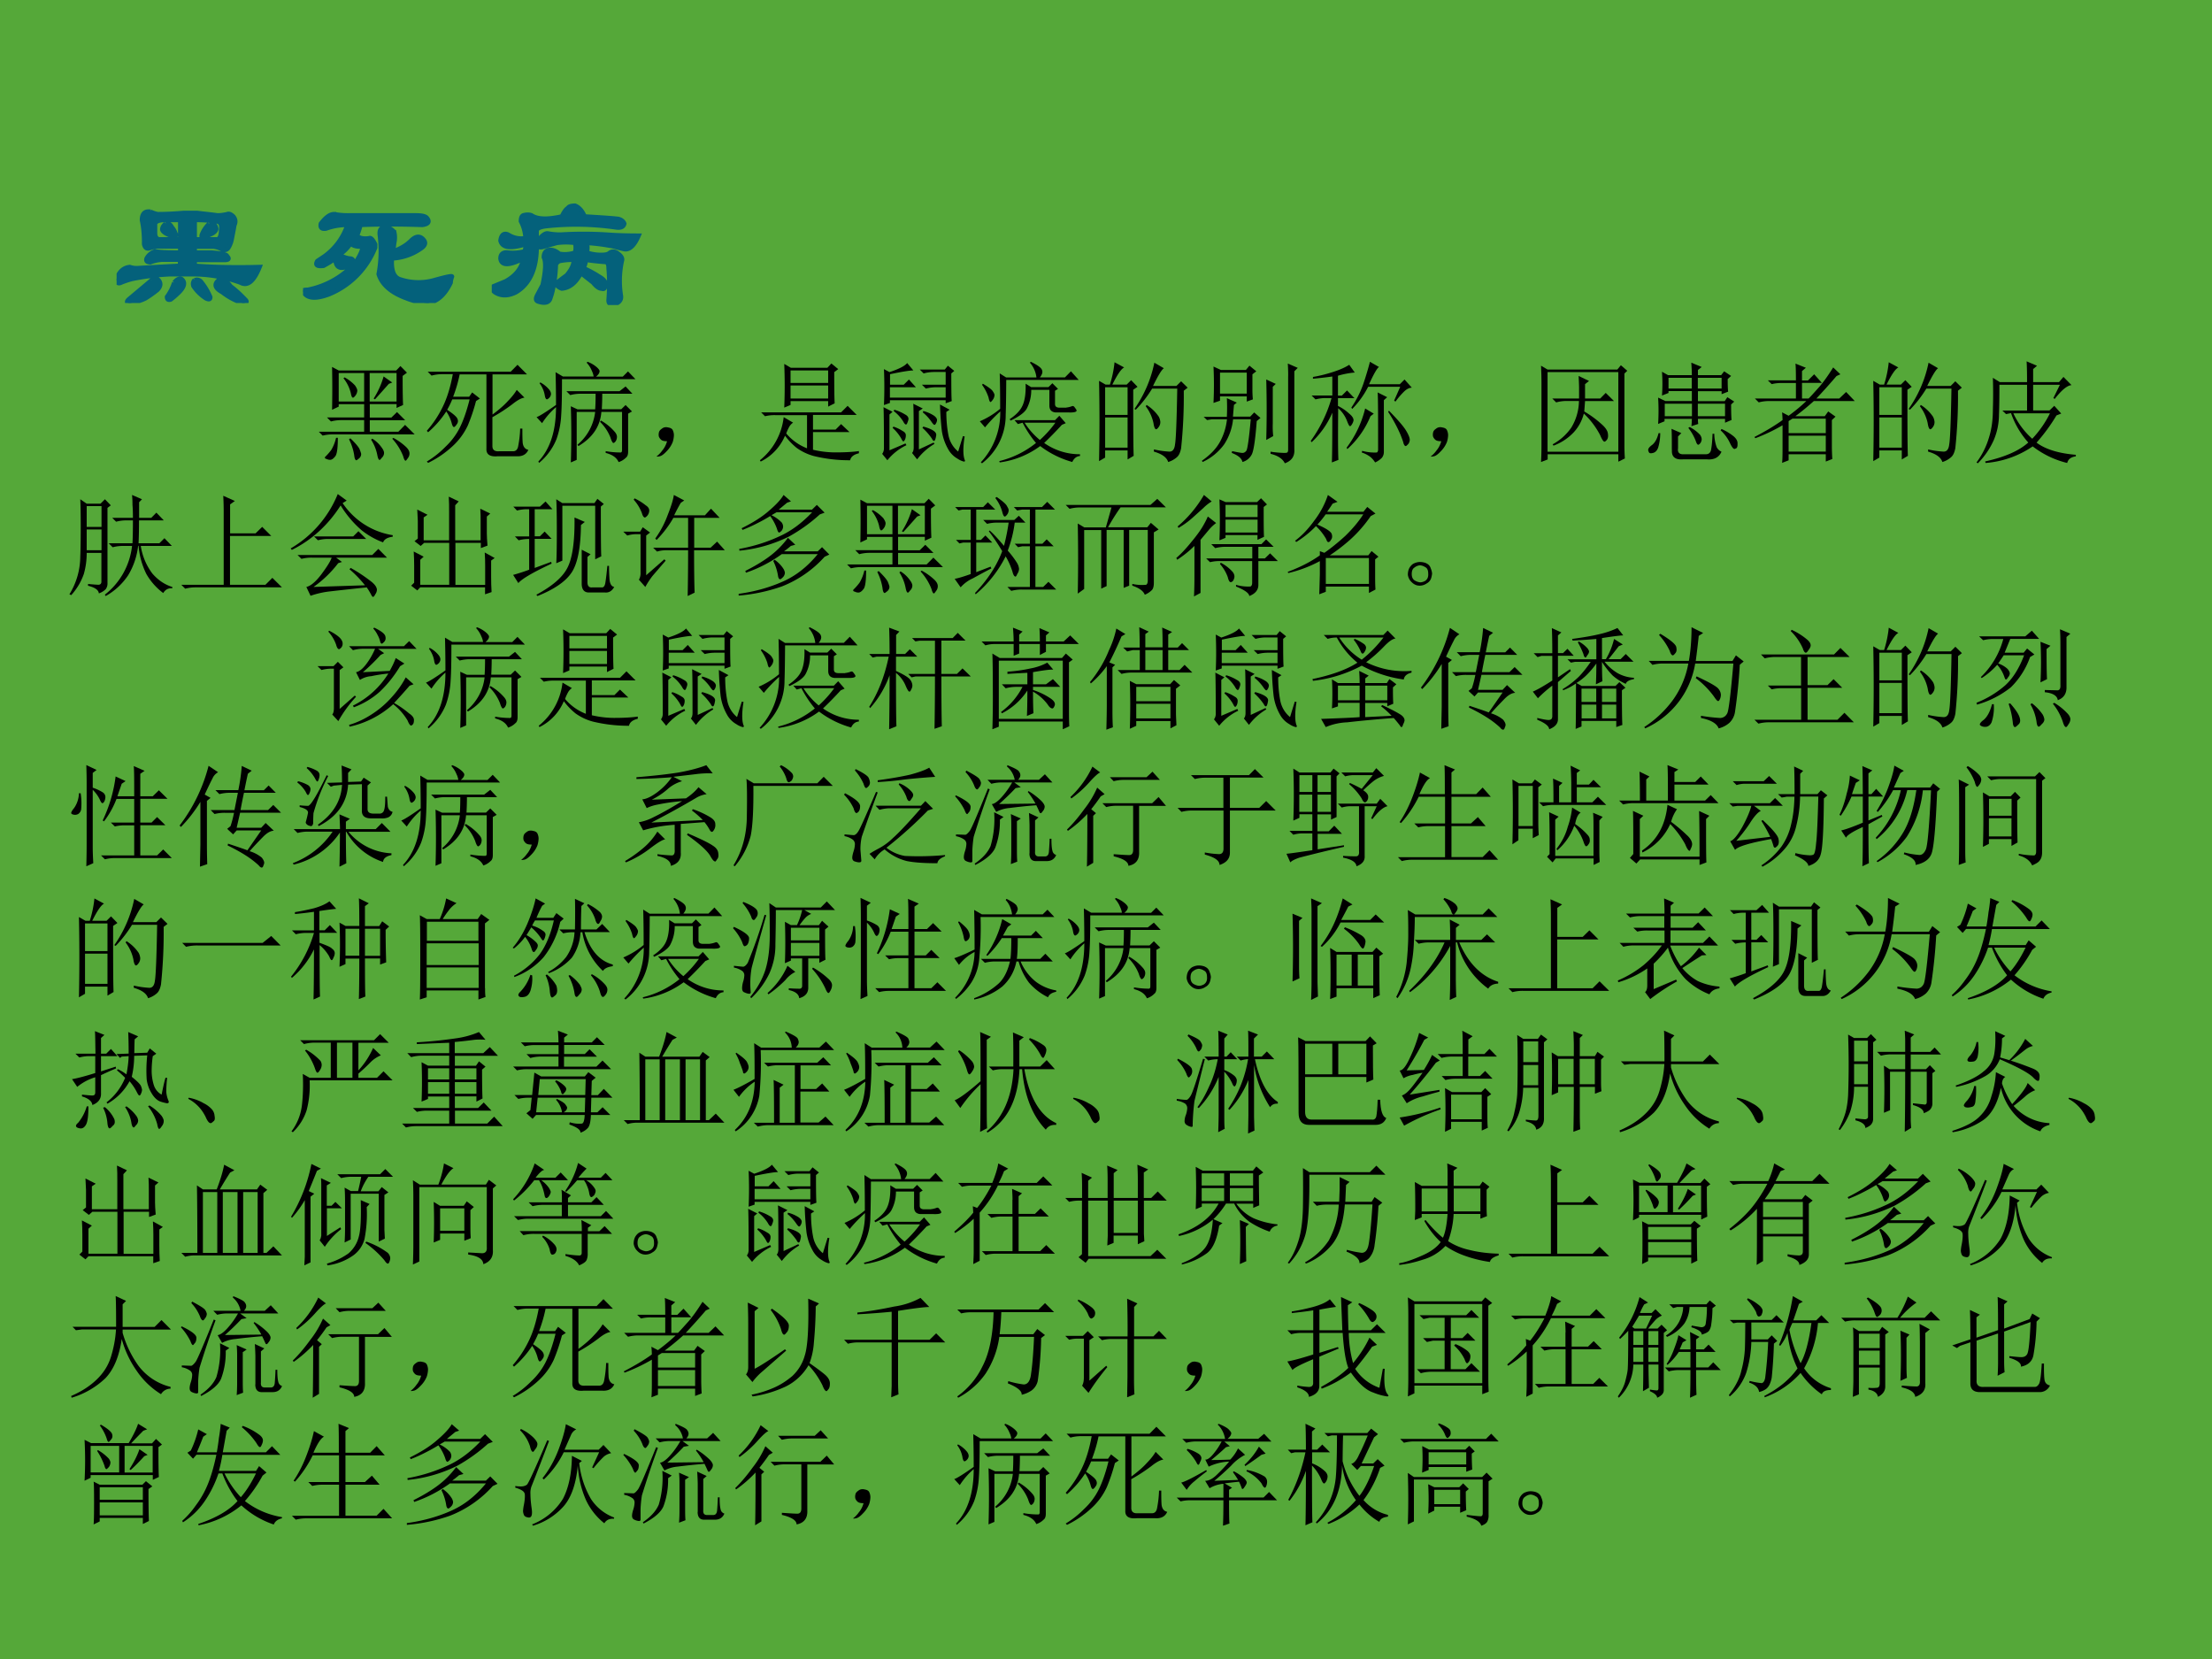 <svg xmlns="http://www.w3.org/2000/svg" xmlns:xlink="http://www.w3.org/1999/xlink" width="960" height="720" viewBox="0 0 720 540"><g data-name="P"><clipPath id="a"><path fill-rule="evenodd" d="M0 540h720V0H0Z"/></clipPath><g clip-path="url(#a)"><path fill="#55a839" fill-rule="evenodd" d="M0 540h720V0H0Z"/></g></g><g data-name="P"><symbol id="b"><path d="M-2147483500-2147483500Z"/></symbol><use xlink:href="#b" transform="matrix(36 0 0 -36 77309400000 -77309400000)"/><use xlink:href="#b" transform="matrix(36 0 0 -36 77309400000 -77309400000)"/><use xlink:href="#b" transform="matrix(36 0 0 -36 77309400000 -77309400000)"/><use xlink:href="#b" transform="matrix(36 0 0 -36 77309400000 -77309400000)"/><use xlink:href="#b" transform="matrix(36 0 0 -36 77309400000 -77309400000)"/><use xlink:href="#b" transform="matrix(36 0 0 -36 77309400000 -77309400000)"/><use xlink:href="#b" transform="matrix(36 0 0 -36 77309400000 -77309400000)"/><use xlink:href="#b" transform="matrix(36 0 0 -36 77309400000 -77309400000)"/><symbol id="c"><path d="M.46.793V.535h.243v.258H.461M.234.753A.366.366 0 0 0 .328.68C.341.66.348.646.348.633A.08.08 0 0 0 .332.59C.322.577.314.57.309.57.3.57.294.585.289.613a.35.35 0 0 1-.066.133l.011.008m.352.008L.664.707.633.695a13.14 13.14 0 0 0-.125-.14L.496.562a.762.762 0 0 1 .09.2M.172.207C.172.113.164.057.148.039.133.02.118.008.102.008A.07.07 0 0 0 .07.016C.06.018.055.022.055.027c0 .006.004.01.011.016a.51.51 0 0 1 .047.055.38.38 0 0 1 .043.109h.016M.285.203C.337.153.365.118.371.098A.234.234 0 0 0 .383.062.052.052 0 0 0 .363.02C.35.01.343.004.34.004.33.004.323.02.32.05a.486.486 0 0 1-.047.144l.012.008m.39.004a.545.545 0 0 0 .11-.078C.81.105.82.085.82.066A.067.067 0 0 0 .805.023C.795.008.788 0 .785 0 .777 0 .77.014.762.043a.504.504 0 0 1-.098.156l.012.008m.082.559c0-.12.001-.207.004-.262L.703.477v.035H.461V.39h.195l.051.05.074-.074h-.32V.262h.258L.78.324.867.238H.13A.355.355 0 0 1 .035.227L0 .262h.41v.105H.203A.355.355 0 0 1 .11.355L.074.391H.41v.12H.18V.489L.12.461a9.57 9.57 0 0 1 0 .387L.18.816H.7l.038.04.059-.06-.04-.03M.18.793V.535h.23v.258H.18M.484.199A.287.287 0 0 0 .57.117C.583.1.59.083.59.07A.06.06 0 0 0 .57.027C.56.014.553.007.55.007.54.008.534.024.528.056A.396.396 0 0 1 .473.19L.484.2Z"/></symbol><symbol id="d"><path d="M.008.824h.75L.82.887.906.8H.594V.437C.654.482.7.522.734.56.771.598.797.632.813.66l.07-.07C.857.587.82.568.773.53a1.546 1.546 0 0 0-.18-.117V.152c0-.034.02-.05.06-.047H.78c.026 0 .042.017.047.051A.948.948 0 0 1 .844.31h.02c0-.047 0-.09.003-.13C.872.144.89.123.918.118.9.076.863.056.808.06H.642C.57.053.536.077.539.129V.8H.297A1.258 1.258 0 0 0 .238.598h.145L.41.637.48.582.445.559a1.656 1.656 0 0 0-.074-.22.594.594 0 0 0-.137-.187A.904.904 0 0 0 .012 0L0 .012c.06.036.116.08.168.133a.62.62 0 0 1 .129.171C.33.382.36.467.387.574H.23A.784.784 0 0 0 .184.48C.238.444.27.417.277.398A.046.046 0 0 0 .27.348C.26.332.25.324.246.324c-.008 0-.014.01-.02.031a.339.339 0 0 1-.05.11.901.901 0 0 0-.164-.188L0 .29a.966.966 0 0 1 .145.219c.039.08.069.178.09.293H.136A.355.355 0 0 1 .043.789L.008.824Z"/></symbol><symbol id="e"><path d="M.172.82.238.781h.278A.165.165 0 0 1 .5.832a.234.234 0 0 1-.047.074l.008.008A.269.269 0 0 0 .55.86C.564.846.57.836.57.83.57.814.56.798.538.78h.242l.047.047.067-.07H.23C.23.615.228.507.223.434A.757.757 0 0 0 .18.214.544.544 0 0 0 .023 0L.016.012c.106.112.16.276.16.492A.67.67 0 0 1 .05.359L0 .414c.02.005.08.042.176.11 0 .12-.002.218-.004.296M.035.727A.267.267 0 0 0 .113.664C.126.648.132.633.13.617A.058.058 0 0 0 .102.578C.089.568.079.58.074.613A.25.25 0 0 1 .027.72l.008.008m.59-.622A.796.796 0 0 1 .762.094c.008.002.011.01.011.023v.344H.586C.576.33.506.228.379.152L.37.164a.456.456 0 0 1 .16.297H.363V.027L.31.004a8.004 8.004 0 0 1 0 .508L.37.484h.16c.003.042.004.089.004.141H.398A.355.355 0 0 1 .305.613L.27.648h.48l.055.043.062-.066H.594C.594.57.592.523.59.485h.176l.039.038.058-.058-.035-.02V.102C.828.076.822.057.808.047a.162.162 0 0 0-.066-.04C.724.048.685.075.625.09v.015M.582.383A.467.467 0 0 0 .703.285C.72.267.727.25.727.235a.075.075 0 0 0-.012-.04C.707.185.7.18.695.18.688.18.678.197.668.23a.413.413 0 0 1-.094.141l.008.012Z"/></symbol><symbol id="f"><path d="M.055.061A.218.218 0 0 1 .094.14C.07.14.054.143.043.151A.071.071 0 0 0 .02.182a.08.08 0 0 0 0 .035C.022.23.03.242.047.253.062.266.082.27.105.264.13.26.143.25.148.234a.104.104 0 0 0 .008-.04.23.23 0 0 0-.011-.062A.247.247 0 0 0 .09.049C.064.021.042.005.023.003.008 0 0 0 0 .003a.249.249 0 0 1 .055.059Z"/></symbol><symbol id="g"><path d="M.277.688V.57h.34v.118h-.34M.22.883.28.848H.61l.036.039.062-.051L.672.809c0-.146.001-.24.004-.282L.617.497v.05h-.34V.512L.22.488a4.79 4.79 0 0 1 0 .395M.277.824V.711h.34v.113h-.34M.012.445h.722l.059.059.082-.082H.48V.289h.204l.05.05L.81.267H.48v-.16a.885.885 0 0 1 .2-.024c.088 0 .16.004.215.012v-.02C.848.064.822.043.816.012A1.353 1.353 0 0 0 .488.05a.484.484 0 0 0-.156.074.601.601 0 0 0-.105.11A.46.46 0 0 0 .007 0L0 .012a.582.582 0 0 1 .215.39L.3.352A.113.113 0 0 1 .266.316.39.39 0 0 1 .238.254.468.468 0 0 1 .426.12v.3H.14a.355.355 0 0 1-.094-.01L.012.444Z"/></symbol><symbol id="h"><path d="m.016.836.05-.027c.086.028.14.056.16.082L.282.824C.25.824.18.813.071.79V.695h.124l.047.047.063-.07H.07V.578h.504v.094H.488A.355.355 0 0 1 .395.66L.359.695h.215V.81H.47A.355.355 0 0 1 .375.797L.34.832h.226l.028.035L.652.82.625.797c0-.14.001-.224.004-.25L.574.527v.028H.07V.53L.016.511a3.7 3.7 0 0 1 0 .325M.109.469A.401.401 0 0 0 .207.426c.02-.01.031-.024.031-.04A.09.09 0 0 0 .23.357C.225.341.22.335.215.335.207.336.199.346.19.363a.352.352 0 0 1-.086.094L.11.469M.102.316A.346.346 0 0 0 .184.277c.02-.01.03-.023.03-.039A.096.096 0 0 0 .208.203C.202.19.197.183.191.183c-.005 0-.011.01-.02.028a.39.39 0 0 1-.077.094l.008.011M0 .07C.01.083.016.1.016.121c0 .221-.002.345-.004.371L.094.45.066.426V.102l.145.062.008-.016A.495.495 0 0 1 .047.012L0 .07m.332.04.133.062L.473.16A.539.539 0 0 1 .316.02L.27.078c.01.01.015.027.015.05 0 .235-.001.367-.004.395L.367.48.332.457V.109M.687.09.73.23.746.227A.77.77 0 0 1 .734.102c0-.037.004-.066.012-.086C.751.006.75 0 .738 0A.189.189 0 0 0 .68.027a.22.22 0 0 0-.086.09.468.468 0 0 0-.055.164 2.783 2.783 0 0 0-.016.235L.61.469.58.449c0-.073.006-.143.019-.21a.254.254 0 0 1 .09-.15M.37.317C.457.293.496.266.488.234.483.204.477.187.468.187.462.188.455.195.45.207a.533.533 0 0 1-.086.098l.008.011m-.004.13.004.011A.322.322 0 0 0 .47.414C.487.401.496.388.496.375A.063.063 0 0 0 .488.348C.483.338.478.332.473.332.467.332.46.34.449.355a.405.405 0 0 1-.082.09Z"/></symbol><symbol id="i"><path d="M.781.504a.21.21 0 0 1 .051.012c.01.005.02 0 .027-.012C.87.49.875.482.875.477.875.464.85.458.801.46H.684C.647.464.629.484.629.523v.141H.465a.355.355 0 0 0-.04-.168C.406.46.356.423.278.386L.27.399c.06.04.098.081.117.125.02.045.03.11.027.196l.05-.031h.157l.035.035.051-.051L.68.656v-.12C.68.513.694.503.723.503H.78M.312.39H.68L.719.43.777.363.742.348a3.41 3.41 0 0 0-.16-.164.555.555 0 0 1 .324-.102V.066C.875.064.852.046.836.012a.857.857 0 0 0-.29.144A.795.795 0 0 0 .18.008L.176.02a.845.845 0 0 1 .332.164.97.97 0 0 0-.121.183L.344.355.313.391M.405.367A.649.649 0 0 1 .543.211c.052.047.099.099.14.156H.407M.18.813.238.776h.274A.247.247 0 0 1 .453.91l.008.008C.52.889.555.865.562.844.57.826.565.804.543.777H.77l.054.055.07-.078H.239C.238.626.237.52.234.437A.547.547 0 0 0 .02 0L.009.009a.657.657 0 0 1 .176.46A1.322 1.322 0 0 1 .047.325L0 .38a.734.734 0 0 1 .184.113C.184.643.182.75.18.812M.027.72C.077.69.107.668.117.652.127.637.133.625.133.617A.08.08 0 0 0 .117.574C.107.561.1.554.097.554.09.555.084.569.079.595A.41.41 0 0 1 .02.71l.007.008Z"/></symbol><symbol id="j"><path d="M.055.676v-.25h.203v.25H.055m0-.274V.13h.203v.273H.055m.254.25c0-.304 0-.504.004-.597L.258.023v.082H.055V.04L0 .008a17.08 17.08 0 0 1 0 .726L.059.7h.039A.98.98 0 0 1 .14.902L.227.855C.2.842.165.79.12.7H.25l.04.04.058-.06-.04-.027M.5.898l.086-.05C.566.835.533.78.488.688H.7L.742.73.801.672.766.645a4.532 4.532 0 0 0-.024-.52C.734.085.722.059.703.043A.213.213 0 0 0 .625 0C.612.042.569.073.496.094v.02a.82.82 0 0 1 .14-.02c.03 0 .046.022.051.066.008.044.015.212.02.504H.48A1.06 1.06 0 0 0 .332.473L.32.48A1.113 1.113 0 0 1 .5.898M.43.516A.375.375 0 0 0 .54.41.12.12 0 0 0 .554.363.073.073 0 0 0 .539.316C.53.303.521.296.516.296c-.01 0-.019.02-.024.056a.383.383 0 0 1-.07.152L.43.516Z"/></symbol><symbol id="k"><path d="M.164.82V.63h.242V.82H.164M.105.547a3.368 3.368 0 0 1 0 .328L.172.844h.226L.43.883.492.832.457.805V.672A.96.96 0 0 1 .461.578L.406.558v.047H.164V.566L.105.546M.273.11C.323.1.354.094.367.094.38.094.392.1.402.114c.01.012.024.107.04.284h-.16A.51.51 0 0 0 .202.172a.497.497 0 0 0-.195-.16L0 .023c.076.053.13.11.164.172.034.063.055.13.063.203H.09L.047.391.016.42h.21a1.8 1.8 0 0 1 0 .169l.09-.04L.29.528A19.375 19.375 0 0 1 .281.422h.156L.473.46.53.41.496.382C.483.208.467.107.45.078A.134.134 0 0 0 .367.012C.36.046.327.072.27.094l.003.015m.309.102a9.996 9.996 0 0 1 0 .547l.086-.04L.641.692V.36C.64.33.64.29.645.246L.582.211m.04-.106A.959.959 0 0 1 .745.094c.013 0 .022.001.027.004.006.005.008.014.008.027v.656C.781.807.78.848.777.902l.09-.039L.836.832V.125C.84.065.813.023.75 0 .73.042.686.07.621.086v.02Z"/></symbol><symbol id="l"><path d="m.754.559.055.125h-.29a.804.804 0 0 0-.144-.2L.367.496c.047.07.084.143.11.219.026.078.045.143.058.195L.617.863C.6.853.57.801.527.707h.278L.848.75.914.676C.894.676.871.666.848.645A.685.685 0 0 1 .766.55L.754.559M.609.117c0 .284 0 .456-.004.516L.691.59.661.563V.097A.085.085 0 0 0 .644.043.194.194 0 0 0 .582 0a.21.21 0 0 1-.043.05.268.268 0 0 1-.078.04l.004.015A.415.415 0 0 1 .598.09c.007.005.011.014.011.027M.492.488.57.441.54.418A.817.817 0 0 0 .331.121L.324.133a.972.972 0 0 1 .168.355m.215-.02C.787.386.84.325.863.286.887.246.897.217.895.2.892.181.885.168.875.16.867.152.862.148.859.148.85.148.841.16.836.184A.91.91 0 0 1 .789.3 1.34 1.34 0 0 1 .7.457l.008.012m-.46.023C.246.255.246.1.25.023L.191 0c.003.078.004.228.004.45A.785.785 0 0 0 .008.183L0 .195a1.243 1.243 0 0 1 .188.387H.137A.355.355 0 0 1 .043.57L.008.605h.187v.172A3.626 3.626 0 0 0 .02.757v.016c.06.01.118.025.175.043.06.019.111.04.153.067l.05-.07A.75.75 0 0 1 .246.784v-.18h.035l.047.047.067-.07H.246v-.07a.427.427 0 0 0 .102-.07C.374.42.387.4.387.381A.09.09 0 0 0 .375.349C.367.335.361.328.355.328.348.328.34.344.328.375a.29.29 0 0 1-.082.117Z"/></symbol><symbol id="m"><path d="M.344.668c0 .031-.002.068-.004.11L.434.733.398.704v-.13h.137l.05.051L.66.551H.398A6.809 6.809 0 0 0 .391.457.945.945 0 0 0 .55.34C.585.309.603.28.605.254.608.23.605.212.594.199.586.19.579.184.574.184c-.01 0-.023.02-.039.058a.732.732 0 0 1-.148.196.391.391 0 0 0-.09-.168.48.48 0 0 0-.184-.122L.105.16A.49.49 0 0 1 .273.31a.475.475 0 0 1 .07.242H.23A.355.355 0 0 1 .137.539L.102.574h.242v.094M0 .871.059.836H.69l.032.039.058-.05L.754.8V.152c0-.036.001-.076.004-.12L.699.003V.07H.06V.023L0 0c.003.052.004.102.004.148v.57c0 .04-.001.09-.004.153M.059.813v-.72h.64v.72H.06Z"/></symbol><symbol id="n"><path d="M.45.372c0-.015 0-.03.003-.046L.391.306a.603.603 0 0 1 .004.066H.148V.35L.09.326a1.942 1.942 0 0 1 0 .238L.156.533h.239v.09H.184V.606L.125.583a1.535 1.535 0 0 1 0 .215L.18.767h.215C.395.796.393.833.39.88L.484.841.45.814V.767H.66l.027.035L.75.76.719.732c0-.05.001-.087.004-.114L.664.595v.027H.45v-.09h.242l.024.036.062-.04L.75.502c0-.062.001-.11.004-.14L.695.337v.035H.45M.184.743V.646h.21v.097h-.21m.265 0V.646h.215v.097H.45M.15.51V.396h.246v.113H.148m.301 0V.396h.246v.113H.45M.363.29l.012.008a.342.342 0 0 0 .094-.07.076.076 0 0 0 .015-.04.07.07 0 0 0-.011-.034C.465.144.458.138.453.138.445.138.437.15.43.173A.455.455 0 0 1 .363.29M.664.28a.476.476 0 0 0 .11-.067C.798.192.81.17.808.146.809.125.805.112.797.106.789.103.784.1.78.1c-.01 0-.023.017-.039.05a.357.357 0 0 1-.086.118l.008.012M.094.243h.015A.446.446 0 0 0 .09.111C.08.085.065.069.044.064.025.059.013.06.008.068A.06.06 0 0 0 0 .09c0 .013.01.027.031.043.029.02.05.057.063.11M.214.09c0 .091 0 .155-.003.192L.3.243.27.213V.106C.264.067.283.049.324.052h.192C.546.05.566.065.57.1c.006.034.01.08.012.137h.016A.353.353 0 0 1 .62.115a.09.09 0 0 1 .043-.04C.641.024.596 0 .531.006H.316C.243 0 .21.03.215.091Z"/></symbol><symbol id="o"><path d="M.309.379v-.11h.336V.4H.344L.309.378m0-.133V.102h.336v.144H.309M.37.898.465.86.43.83V.745h.054L.54.801.61.723H.43V.582h.06c.023.023.055.059.097.106.042.049.083.108.125.175L.777.801.742.785A5.774 5.774 0 0 0 .56.582h.207l.062.059.078-.082h-.37A2.277 2.277 0 0 0 .37.422h.266l.031.043.066-.047L.7.387v-.23c0-.05.002-.09.004-.122L.645.012v.066H.309V.023L.25 0c.003.023.004.065.004.125V.34A1.603 1.603 0 0 0 .008.223L0 .234c.096.05.181.1.254.153a.807.807 0 0 1-.004.07L.309.426c.06.044.113.088.16.133H.133A.355.355 0 0 1 .039.547L.004.582h.371v.14H.25A.355.355 0 0 1 .156.712L.121.746h.254c0 .07-.001.121-.004.152Z"/></symbol><symbol id="p"><path d="M.457.734C.457.807.456.87.453.922l.094-.04-.035-.03V.734h.234l.04.047.073-.074C.82.704.77.663.707.582L.695.59l.059.12H.512V.478H.66L.703.52.766.45.723.433a1.635 1.635 0 0 0-.18-.246C.621.128.74.09.898.077V.063C.854.057.828.037.82.003a.83.83 0 0 0-.312.15.873.873 0 0 0-.426-.15L.078.017c.177.039.307.096.39.171a.78.78 0 0 0-.156.266L.267.445.234.477h.223V.71h-.25C.207.604.206.513.203.438A.589.589 0 0 0 .156.21.71.71 0 0 0 .012 0L0 .008a.71.71 0 0 1 .113.226c.024.076.035.16.035.254.003.094.003.19 0 .285L.211.734h.246M.332.454A.71.71 0 0 1 .504.222a.955.955 0 0 1 .16.23H.332Z"/></symbol><use xlink:href="#c" transform="matrix(36 0 0 -36 103.77 149.962)"/><use xlink:href="#d" transform="matrix(36 0 0 -36 138.927 150.665)"/><use xlink:href="#e" transform="matrix(36 0 0 -36 174.646 150.665)"/><use xlink:href="#f" transform="matrix(36 0 0 -36 213.74 148.65)"/><use xlink:href="#g" transform="matrix(36 0 0 -36 247.349 150.243)"/><use xlink:href="#h" transform="matrix(36 0 0 -36 287.146 150.243)"/><use xlink:href="#i" transform="matrix(36 0 0 -36 318.927 150.806)"/><use xlink:href="#j" transform="matrix(36 0 0 -36 357.74 150.384)"/><use xlink:href="#k" transform="matrix(36 0 0 -36 391.208 150.806)"/><use xlink:href="#l" transform="matrix(36 0 0 -36 426.646 150.524)"/><use xlink:href="#f" transform="matrix(36 0 0 -36 465.74 148.65)"/><use xlink:href="#m" transform="matrix(36 0 0 -36 501.599 150.384)"/><use xlink:href="#n" transform="matrix(36 0 0 -36 536.474 149.728)"/><use xlink:href="#o" transform="matrix(36 0 0 -36 571.067 150.665)"/><use xlink:href="#j" transform="matrix(36 0 0 -36 609.74 150.384)"/><use xlink:href="#p" transform="matrix(36 0 0 -36 643.349 150.806)"/><symbol id="q"><path d="M.629.684C.629.61.628.542.625.477h.188l.046.046.067-.07H.645A.554.554 0 0 1 .75.203c.052-.06.112-.1.18-.121V.07C.896.073.868.06.848.027A.567.567 0 0 0 .695.2a.71.71 0 0 0-.07.254H.621a.655.655 0 0 0-.09-.266A.592.592 0 0 0 .328 0L.32.012a.65.65 0 0 1 .246.441H.484A.355.355 0 0 1 .391.441L.355.477H.57c.003.062.004.131.004.207H.516A.355.355 0 0 1 .422.672L.387.707h.187C.574.751.573.79.57.824a.842.842 0 0 1-.004.09l.09-.039L.63.848V.707h.11l.046.047.067-.07H.629M.156.812V.625H.29v.188H.156m0-.211V.414H.29v.188H.156M.168.109C.22.104.253.102.266.102.28.104.289.113.289.129V.39H.156A.68.68 0 0 0 .13.199.558.558 0 0 0 .016.008L0 .016a.655.655 0 0 1 .098.34C.1.401.102.491.102.624S.1.841.098.875l.058-.04h.125l.04.04L.374.82.344.797v-.68A.085.085 0 0 0 .328.062.16.16 0 0 0 .266.024C.263.055.23.078.168.093V.11Z"/></symbol><symbol id="r"><path d="M.379.84.484.793.441.762V.5h.23l.06.059.082-.082H.44V.035h.32l.063.063L.91.012H.13A.355.355 0 0 1 .035 0L0 .035h.383v.656C.383.738.382.788.379.84Z"/></symbol><symbol id="s"><path d="M.21.547h.356l.047.047.07-.07H.337a.34.34 0 0 1-.09-.012L.211.547M.207.09l.465.015a1.02 1.02 0 0 1-.14.145l.011.012A1.47 1.47 0 0 0 .727.14C.763.112.78.086.78.063a.076.076 0 0 0-.015-.04C.758.008.75 0 .746 0 .741 0 .736.005.73.016a.57.57 0 0 1-.042.07A27.845 27.845 0 0 1 .358.05.8.8 0 0 1 .18.01L.142.09C.18.098.225.135.277.203c.052.07.084.121.094.152h-.18A.355.355 0 0 1 .098.344L.062.379h.676l.055.055.078-.079h-.46L.464.316.43.305A1.016 1.016 0 0 0 .207.09m.3.781L.47.848a.67.67 0 0 1 .453-.29V.544C.875.538.846.521.836.493A.706.706 0 0 0 .64.604a.952.952 0 0 0-.188.223 1.14 1.14 0 0 0-.191-.23 1.064 1.064 0 0 0-.25-.172L0 .438A1.007 1.007 0 0 1 .426.93L.508.87Z"/></symbol><symbol id="t"><path d="M.684.703V.551C.684.525.686.488.69.44L.63.418v.047h-.23v-.38h.269v.173c0 .036-.001.077-.004.12l.09-.05L.723.305V.16c0-.047.001-.094.004-.14L.668 0v.063H.082L.055.035 0 .078l.027.027v.153C.027.297.026.34.023.387L.113.34.082.312V.086h.262v.379H.117L.086.437.03.48.06.504v.16C.059.695.057.73.055.766L.148.719.113.695V.488h.23v.258c0 .047 0 .093-.003.137L.43.84.398.805V.488h.23v.176c0 .031 0 .068-.003.11L.715.73.684.703Z"/></symbol><symbol id="u"><path d="M.39.297c.003.047.005.142.005.285C.395.728.393.826.39.875L.445.84h.29l.027.039L.82.832.793.809C.793.55.794.4.797.359L.742.332v.484H.445V.32L.391.297M.555.71.648.67.613.642C.611.435.582.29.527.21.473.13.37.06.22 0L.21.012C.35.087.444.167.488.25c.047.086.07.24.067.46M.62.419.7.378.672.353V.125c0-.034.014-.05.043-.047h.09c.015 0 .026.017.03.05.006.037.011.086.017.145h.015C.867.24.868.201.871.156.874.112.888.087.914.082.894.046.866.029.832.032H.688C.645.031.623.055.62.104v.313M0 .808h.242l.051.047.062-.07h-.16V.54h.047l.043.043.063-.066H.195V.254l.149.055.004-.016C.176.213.076.153.047.117L0 .191c.057.016.105.032.145.047v.278A.355.355 0 0 1 .05.504L.016.539h.129v.246H.129A.355.355 0 0 1 .035.773L0 .81Z"/></symbol><symbol id="v"><path d="M.64.414c0-.19.002-.318.005-.383L.582 0c.003.148.004.286.004.414H.379A.289.289 0 0 1 .305.402L.27.437h.316v.27H.453a.983.983 0 0 0-.152-.2L.289.52a.89.89 0 0 1 .113.214c.032.081.05.141.055.18l.094-.05L.52.843A1.546 1.546 0 0 1 .46.73h.278l.055.06.078-.083h-.23v-.27h.148l.059.055.07-.078H.641M.094.871l.008.012A.504.504 0 0 0 .203.82C.227.805.237.786.234.766a.073.073 0 0 0-.02-.043C.205.715.199.71.196.71.185.71.175.724.168.75a.378.378 0 0 1-.074.121M.207.188l.164.144L.383.32.266.184A.751.751 0 0 1 .199.082L.141.148c.01.016.015.036.015.059v.352h-.05a.28.28 0 0 1-.07-.012L0 .582h.152l.024.04.066-.048L.207.547v-.36Z"/></symbol><symbol id="w"><path d="M.344.754.297.727A.326.326 0 0 0 .39.66.07.07 0 0 0 .402.625a.063.063 0 0 0-.015-.04C.377.576.37.57.367.57.36.57.353.58.347.602a.436.436 0 0 1-.062.117A1.477 1.477 0 0 0 .172.656 1.388 1.388 0 0 0 .035.594L.027.609C.13.66.211.711.273.766.34.823.383.87.406.91L.473.852.438.84.362.777h.301L.707.82l.07-.07L.734.734A1.49 1.49 0 0 0 .457.535a1.287 1.287 0 0 0-.45-.129L.005.422c.128.023.246.06.355.11C.47.58.57.654.664.753h-.32m.101-.23L.512.46.472.449A.868.868 0 0 0 .41.4h.305l.039.038L.82.371.777.351A1.017 1.017 0 0 0 .391.083 1.56 1.56 0 0 0 0 0v.016c.146.02.277.057.395.109.12.052.226.135.32.25H.39A1.226 1.226 0 0 0 .066.207L.06.223c.078.039.148.08.21.125a.803.803 0 0 1 .176.175M.325.324A.287.287 0 0 0 .405.242.09.09 0 0 0 .418.207a.06.06 0 0 0-.02-.043C.388.154.38.148.375.148c-.01 0-.017.012-.02.036a.465.465 0 0 1-.042.129l.011.011Z"/></symbol><symbol id="x"><path d="m.195.2.13.05.007-.016C.277.206.222.176.164.144a.322.322 0 0 1-.11-.081L0 .14c.031.005.08.02.145.043v.285H.078L.043.46.012.492h.133v.274H.07L.035.758.004.789h.254L.3.832.367.766H.195V.492h.043l.04.04L.34.468H.195v-.27M.38.88C.434.842.465.815.473.797.483.78.488.77.488.762A.067.067 0 0 0 .473.719C.465.709.458.703.453.703.445.703.437.717.43.746a.352.352 0 0 1-.063.125L.38.88M.258.672h.281L.58.71.64.648H.543A1.098 1.098 0 0 0 .48.395a.819.819 0 0 0 .083-.11A.126.126 0 0 0 .582.23.084.084 0 0 0 .566.184C.56.168.553.16.551.16.54.16.53.174.523.203a.65.65 0 0 1-.062.14A1.077 1.077 0 0 0 .19 0L.184.012C.298.132.38.258.43.39a1.924 1.924 0 0 1-.121.18l.007.007C.348.55.391.503.446.438c.018.07.032.14.042.21H.387A.355.355 0 0 1 .293.637L.258.672m.277.117H.79l.047.047.07-.07H.73V.457h.063l.039.04.063-.063H.73V.066H.8l.048.047.07-.07H.605A.355.355 0 0 1 .512.031L.477.066H.68v.368H.61L.573.426.543.457H.68v.309H.61L.565.758l-.03.031Z"/></symbol><symbol id="y"><path d="M.602.098A.386.386 0 0 1 .727.09c.01.005.015.018.015.039v.457H.574V.082l-.05-.02v.524H.37V.078L.321.055v.53H.167V.052L.109.01a15.37 15.37 0 0 1 0 .634L.168.609h.195l.051.18H.13A.355.355 0 0 1 .035.777L0 .812h.766l.062.055L.906.79h-.41A1.872 1.872 0 0 1 .383.61h.355L.77.65l.07-.06L.797.564V.108C.797.08.792.056.78.043A.192.192 0 0 0 .715 0C.702.034.665.061.602.082v.016Z"/></symbol><symbol id="z"><path d="M.54.105A.398.398 0 0 1 .671.09c.01.005.015.017.015.035V.32H.399A.355.355 0 0 1 .305.31L.27.344h.417v.105H.446A.355.355 0 0 1 .352.437L.316.473H.77l.042.043L.88.449H.742V.344h.059L.848.39l.07-.07H.742V.104C.742.06.715.025.66.004.658.03.617.059.54.09v.015m-.138.2a.366.366 0 0 0 .11-.086C.525.2.529.182.523.164.518.146.51.134.496.13.483.126.473.142.465.176a.365.365 0 0 1-.07.117l.007.012M.16 0c.003.065.004.125.004.18v.277A.967.967 0 0 0 .008.332L0 .348C.042.384.085.43.129.484.176.54.21.586.234.625c.024.04.04.072.051.098L.36.664A.402.402 0 0 1 .301.61L.219.512v-.48L.16 0m.09.918L.32.859A.386.386 0 0 1 .246.801L.145.71A.748.748 0 0 0 .02.62L.012.633A1.084 1.084 0 0 1 .25.918m.14-.41a4.418 4.418 0 0 1 0 .37L.446.853H.73l.036.035L.82.832.79.809c0-.13 0-.22.003-.27L.734.512v.043H.445V.53L.391.508m.054.32v-.11h.29v.11h-.29m0-.133V.578h.29v.117h-.29Z"/></symbol><symbol id="A"><path d="M.75.707A1.192 1.192 0 0 0 .562.492 1.647 1.647 0 0 0 .38.352h.348l.03.039L.82.34.79.316V.168c0-.04 0-.08.003-.125L.734.012V.07h-.39V.023L.285 0 .29.18V.3A1.152 1.152 0 0 0 .004.192L0 .203c.112.042.208.091.29.149V.39L.331.375c.06.042.122.092.188.152.065.063.12.128.164.196h-.34a.913.913 0 0 0-.266-.25L.066.484c.06.045.118.105.172.18a.788.788 0 0 1 .125.234L.45.836.406.82a2.931 2.931 0 0 0-.05-.074h.328L.719.79.793.73.75.707M.262.633C.348.596.393.566.398.543.404.523.401.505.391.493.383.478.375.472.367.472S.353.482.347.5A.495.495 0 0 1 .25.621l.012.012M.344.328V.094h.39v.234h-.39Z"/></symbol><symbol id="B"><path d="M.164.203A.07.07 0 0 0 .207.156.15.15 0 0 0 .219.11.215.215 0 0 0 .21.066.083.083 0 0 0 .17.02.111.111 0 0 0 .106 0C.08 0 .056.01.035.031A.111.111 0 0 0 0 .098c0 .026.005.048.016.066.013.02.028.034.046.04a.123.123 0 0 0 .047.01.16.16 0 0 0 .055-.01M.16.046C.178.06.186.08.184.109c0 .032-.01.051-.028.059A.099.099 0 0 1 .11.184a.09.09 0 0 1-.05-.02C.043.154.035.134.035.105c0-.028.01-.048.027-.058A.12.12 0 0 1 .11.03c.016 0 .033.005.051.016Z"/></symbol><use xlink:href="#q" transform="matrix(36 0 0 -36 22.602 194.006)"/><use xlink:href="#r" transform="matrix(36 0 0 -36 59.023 191.615)"/><use xlink:href="#s" transform="matrix(36 0 0 -36 94.602 194.287)"/><use xlink:href="#t" transform="matrix(36 0 0 -36 133.836 193.443)"/><use xlink:href="#u" transform="matrix(36 0 0 -36 167.024 194.006)"/><use xlink:href="#v" transform="matrix(36 0 0 -36 202.883 194.006)"/><use xlink:href="#w" transform="matrix(36 0 0 -36 240.43 193.865)"/><use xlink:href="#c" transform="matrix(36 0 0 -36 275.727 193.162)"/><use xlink:href="#x" transform="matrix(36 0 0 -36 310.742 193.443)"/><use xlink:href="#y" transform="matrix(36 0 0 -36 346.883 193.584)"/><use xlink:href="#z" transform="matrix(36 0 0 -36 382.883 194.146)"/><use xlink:href="#A" transform="matrix(36 0 0 -36 419.164 193.443)"/><use xlink:href="#B" transform="matrix(36 0 0 -36 458.258 190.63)"/><use xlink:href="#b" transform="matrix(36 0 0 -36 77309400000 -77309400000)"/><use xlink:href="#b" transform="matrix(36.024 0 0 -36.024 77360940000 -77360940000)"/><use xlink:href="#b" transform="matrix(36.024 0 0 -36.024 77360940000 -77360940000)"/><use xlink:href="#b" transform="matrix(36.024 0 0 -36.024 77360940000 -77360940000)"/><use xlink:href="#b" transform="matrix(36.024 0 0 -36.024 77360940000 -77360940000)"/><use xlink:href="#b" transform="matrix(36.024 0 0 -36.024 77360940000 -77360940000)"/><use xlink:href="#b" transform="matrix(36.024 0 0 -36.024 77360940000 -77360940000)"/><use xlink:href="#b" transform="matrix(36.024 0 0 -36.024 77360940000 -77360940000)"/><use xlink:href="#b" transform="matrix(36.024 0 0 -36.024 77360940000 -77360940000)"/><symbol id="C"><path d="m.504.887.008.008C.574.865.608.84.613.816.618.796.615.78.602.766.592.756.585.75.582.75.574.75.569.757.566.77a.23.23 0 0 1-.023.058.229.229 0 0 1-.04.059M.798.445l.07-.062L.832.37a4.75 4.75 0 0 0-.14-.156A.85.85 0 0 0 .827.12C.86.098.874.076.871.055.871.034.865.02.851.012.842.004.829.018.814.055a.53.53 0 0 1-.13.148A.857.857 0 0 0 .29 0L.285.016c.07.02.14.053.207.097.07.045.133.1.188.164a.833.833 0 0 1 .117.168M.285.727h.496l.047.046.067-.07H.547L.602.664.57.648A1.758 1.758 0 0 0 .41.492l.242.012A.77.77 0 0 1 .707.62l.078-.05L.746.546a1.096 1.096 0 0 0-.183-.23.739.739 0 0 0-.235-.141L.32.19a.782.782 0 0 1 .32.29A1.405 1.405 0 0 1 .485.456.214.214 0 0 1 .383.422l-.035.07c.028.005.058.029.09.07A.64.64 0 0 1 .52.704H.414A.355.355 0 0 1 .32.691L.285.727M.098.859l.007.008c.04-.02.07-.04.09-.058C.216.79.227.77.227.75.227.732.22.719.21.71.203.704.198.7.195.7.185.7.175.713.168.741a.35.35 0 0 1-.07.117M.133.11c.01.01.015.03.015.059v.355h-.02A.355.355 0 0 1 .036.512L0 .547h.145l.039.039.05-.05L.2.511V.16l.137.121L.348.27a1.174 1.174 0 0 1-.16-.22L.133.11Z"/></symbol><symbol id="D"><path d="M.652.477C.652.24.654.09.656.027L.59.004C.592.12.594.279.594.477H.418L.383.469.352.5h.242v.3h-.14L.417.794.387.824h.367L.8.871l.07-.07H.652V.5h.141l.05.05.075-.073H.652m-.41.03c0-.26.001-.42.004-.48L.18 0c.002.115.004.277.004.488A.905.905 0 0 0 .008.191L0 .203C.08.328.14.48.176.656h-.11L.031.648 0 .68h.184C.184.792.182.87.18.918L.273.883.243.852V.68h.081l.043.043.067-.067H.242V.527C.315.493.358.467.372.445A.09.09 0 0 0 .39.395.07.07 0 0 0 .379.359C.374.346.369.34.363.34.355.34.343.36.328.396a.291.291 0 0 1-.086.113Z"/></symbol><symbol id="E"><path d="M.79.605v-.44c0-.04 0-.086.003-.138L.734 0v.07H.156V.023L.098 0a8.9 8.9 0 0 1 .004.34C.102.517.1.632.098.684l.066-.04h.563l.035.04.062-.055L.79.605M.156.621V.094h.578V.62H.156m.258-.11A13.02 13.02 0 0 1 .234.5v.02c.073.005.144.015.211.03a.5.5 0 0 1 .149.052L.648.539C.612.54.551.531.465.516v-.11h.117l.063.047.066-.07H.465V.355A.627.627 0 0 0 .62.281C.655.258.668.236.661.215.654.197.647.188.64.188.628.188.613.199.598.223A.427.427 0 0 1 .465.34c0-.078.001-.143.004-.195L.41.12c.003.065.004.142.004.23a.598.598 0 0 0-.23-.206L.176.156A.65.65 0 0 1 .37.383H.313A.355.355 0 0 1 .218.37L.184.406h.23v.106M.29.664V.77H.11A.289.289 0 0 1 .035.758L0 .793h.29C.29.835.287.876.284.918L.371.883.34.855V.793h.187c0 .039-.001.08-.004.121l.09-.039L.582.848V.793h.16l.059.055L.879.77H.582V.7L.527.671V.77H.34V.684L.29.664Z"/></symbol><symbol id="F"><path d="M.5.719v-.18h.156v.18H.5M.418.387v-.13h.309v.13H.418m0-.153V.102h.309v.132H.418m.031.508c0 .07-.001.132-.004.184l.086-.04L.5.864v-.12h.156c0 .09-.001.15-.004.179l.09-.04L.707.86V.742h.086l.039.04.063-.063H.707v-.18h.102l.046.047.07-.07H.38A.355.355 0 0 1 .285.504L.25.539h.2v.18H.386L.336.707.3.742h.148M.36.008a6.128 6.128 0 0 1 0 .433l.059-.03h.305l.035.038L.816.4.777.37V.148C.777.115.78.078.781.04L.727.012v.066H.418V.035L.359.008M.227.586.203.563V.171c0-.057.001-.107.004-.149L.148 0c.003.107.004.186.004.238v.336A.955.955 0 0 0 .008.418L0 .43c.076.093.133.19.172.289a.865.865 0 0 1 .066.195L.32.864.285.843a3.525 3.525 0 0 0-.11-.235L.228.586Z"/></symbol><symbol id="G"><path d="M.23.375V.242h.196v.133H.23m.247 0V.242h.199v.133h-.2M.63.199C.707.163.76.135.789.117.818.1.832.08.832.06A.094.094 0 0 0 .82.027C.815.01.81 0 .805 0 .799 0 .795.005.789.016.773.036.755.059.734.082A10.259 10.259 0 0 1 .313.043.544.544 0 0 1 .12 0L.078.074C.237.08.353.084.426.09v.129H.23V.187L.176.169a2.329 2.329 0 0 1 0 .262L.23.398h.196c0 .042-.002.079-.004.11L.508.465.477.44V.398h.195l.023.036.063-.047L.727.359c0-.054 0-.104.003-.148L.676.188v.03h-.2V.09l.239.012A.797.797 0 0 1 .62.188L.63.199M.102.832H.64l.039.04L.75.8C.724.798.689.773.645.727a1.258 1.258 0 0 0-.16-.141.776.776 0 0 1 .41-.078V.492C.853.482.829.461.825.43a1.1 1.1 0 0 0-.38.125A1.225 1.225 0 0 0 .004.418L0 .434C.174.47.31.52.406.582A.74.74 0 0 0 .22.809H.203A.273.273 0 0 1 .137.797L.102.832m.14-.023a.643.643 0 0 1 .203-.2c.073.058.138.124.196.2H.242m.14-.012A.417.417 0 0 0 .47.747C.479.737.484.728.484.718A.07.07 0 0 0 .473.684C.465.67.458.664.453.664c-.008 0-.014.01-.02.027A.498.498 0 0 1 .372.79l.012.008Z"/></symbol><symbol id="H"><path d="M.547.496.516.36h.222l.04.043.074-.07C.822.332.79.314.754.277A3.225 3.225 0 0 1 .633.148.315.315 0 0 0 .743.09C.757.072.765.056.765.043A.06.06 0 0 0 .758.02C.755.007.75 0 .742 0S.725.007.715.02a.8.8 0 0 1-.11.085C.556.137.5.168.434.2l.004.016C.52.189.579.169.613.156l.125.18H.516L.484.3.43.35l.03.024c.011.031.022.072.032.121H.41A.355.355 0 0 1 .316.484L.281.52h.215l.031.156H.453A.355.355 0 0 1 .36.664L.324.7h.207a1.7 1.7 0 0 1 .031.219l.09-.043L.617.848A7.144 7.144 0 0 1 .586.699h.176l.043.043L.87.676H.582A4.134 4.134 0 0 1 .551.52H.8l.047.046.07-.07H.547m-.3.106V.215c0-.031 0-.093.003-.184L.184.008l.004.199v.387A1.25 1.25 0 0 0 .012.367L0 .38a1.51 1.51 0 0 1 .262.54L.348.862A.115.115 0 0 1 .297.805C.28.773.257.725.227.66L.28.63.246.602Z"/></symbol><symbol id="I"><path d="M.805.352C.805.19.806.086.809.039L.754.02v.055H.44v-.05L.387.003C.389.072.39.208.39.414A.507.507 0 0 0 .273.352L.27.363a.79.79 0 0 1 .148.114c.039.041.074.086.105.132H.38L.344.602l-.031.03h.261v.184A7.37 7.37 0 0 0 .36.801L.355.816C.457.83.54.844.605.86a.76.76 0 0 1 .16.055L.817.848C.793.848.73.84.625.824V.633H.66a.652.652 0 0 1 .074.183l.079-.05L.776.75A4.575 4.575 0 0 0 .684.633h.109L.84.68.91.61H.648A.446.446 0 0 1 .766.507.337.337 0 0 1 .914.465V.453C.87.445.845.431.84.41a.468.468 0 0 0-.117.074.719.719 0 0 0-.098.125c0-.083.001-.142.004-.175L.57.406c.003.058.004.12.004.188a.777.777 0 0 0-.09-.106.507.507 0 0 0-.09-.07L.442.391h.305l.035.035.055-.051L.805.352M.44.367v-.12h.133v.12H.441m.184 0v-.12h.129v.12H.625M.441.223V.098h.133v.125H.441m.184 0V.098h.129v.125H.625m-.21.57A.29.29 0 0 0 .495.73C.504.717.508.708.508.703.508.693.503.681.492.668.484.655.48.648.477.648c-.008 0-.015.01-.02.032a.743.743 0 0 1-.05.105l.007.008M.227.469l.109.074.008-.016L.227.426V.09C.227.05.2.02.148 0 .146.029.11.057.04.086v.016C.107.086.146.08.156.086.17.089.176.1.176.12v.274A1.106 1.106 0 0 1 .046.28L0 .34C.047.36.105.395.176.44v.223H.078L.043.652.008.687h.168C.176.8.174.875.172.914L.258.875.227.848v-.16h.046l.04.039L.37.664H.227V.47Z"/></symbol><symbol id="J"><path d="M.145.855C.235.801.284.76.289.735.294.71.292.692.281.68.271.667.263.66.258.66.248.66.238.673.23.7a.56.56 0 0 1-.097.144l.012.011m.28.06L.532.862.492.836A6.715 6.715 0 0 0 .465.609h.332L.828.66l.07-.055-.035-.03A4.756 4.756 0 0 0 .82.151.172.172 0 0 0 .77.051.233.233 0 0 0 .672 0C.656.044.602.076.512.094v.02a1.54 1.54 0 0 1 .175-.02c.03.002.05.017.063.043.013.026.031.175.055.449H.46A.78.78 0 0 0 .008 0L0 .012A1 1 0 0 1 .254.25a.81.81 0 0 1 .144.336h-.23A.355.355 0 0 1 .074.574L.04.61h.363c.016.092.024.193.024.305M.473.47C.593.414.659.376.672.355a.09.09 0 0 0 .02-.05.104.104 0 0 0-.008-.04C.678.254.674.247.668.247.66.246.648.26.628.29a.787.787 0 0 1-.163.164L.473.47Z"/></symbol><symbol id="K"><path d="M.336.848A.63.63 0 0 0 .473.762C.496.743.508.725.508.707.508.694.5.68.488.664.478.648.47.641.465.641.455.64.445.654.437.68a.503.503 0 0 1-.109.156l.008.012M.059.625h.66l.058.059L.86.602H.48V.348h.18l.055.054.078-.078H.48V.035h.27l.063.063.085-.086h-.77A.355.355 0 0 1 .036 0L0 .035h.422V.32H.25A.355.355 0 0 1 .156.31L.121.344h.3v.258H.189A.355.355 0 0 1 .093.59L.059.625Z"/></symbol><symbol id="L"><path d="M.023.82h.418L.5.871.566.797H.305A13.4 13.4 0 0 0 .254.672h.172L.457.71.523.656.484.633A.72.72 0 0 0 .31.359.87.87 0 0 0 .004.203L0 .22a.896.896 0 0 1 .258.156c.07.063.127.154.172.273H.246a3.968 3.968 0 0 0-.05-.074.235.235 0 0 0 .085-.05c.013-.016.02-.03.02-.04C.3.474.296.462.285.45.277.436.271.43.265.43.26.43.256.44.25.458a.314.314 0 0 1-.063.105.67.67 0 0 0-.14-.12L.039.452a.74.74 0 0 1 .203.344h-.09A.355.355 0 0 1 .06.785L.023.82m.61-.117C.633.57.634.48.637.433L.578.404a3.644 3.644 0 0 1 0 .367l.09-.036-.035-.03m.125.034c0 .055-.001.103-.004.145l.094-.04-.035-.03v-.45C.815.303.788.263.734.243.73.282.69.308.617.315v.02L.734.332c.019.003.026.02.024.05v.356M.156.207a.418.418 0 0 0-.02-.164C.125.02.109.007.09.003a.079.079 0 0 0-.043.005C.037.013.03.018.03.023c0 .01.01.024.032.04.033.026.06.074.078.144h.015m.149.008c.05-.057.078-.1.086-.13C.398.058.395.037.379.024.363.008.353 0 .348 0 .338 0 .33.013.328.04A.759.759 0 0 1 .29.21l.016.005m.195 0A.447.447 0 0 0 .598.113.123.123 0 0 0 .613.07C.613.055.605.04.59.027.577.012.568.004.563.004.552.004.545.02.542.05a.433.433 0 0 1-.055.156L.5.215m.203.004A.544.544 0 0 0 .82.125C.84.105.848.085.848.07A.08.08 0 0 0 .832.027C.822.01.814 0 .809 0 .799 0 .789.016.78.047a.522.522 0 0 1-.09.164l.012.008Z"/></symbol><use xlink:href="#C" transform="matrix(36.024 0 0 -36.024 103.35 236.524)"/><use xlink:href="#e" transform="matrix(36.024 0 0 -36.024 138.646 237.087)"/><use xlink:href="#g" transform="matrix(36.024 0 0 -36.024 175.35 236.665)"/><use xlink:href="#h" transform="matrix(36.024 0 0 -36.024 215.15 236.665)"/><use xlink:href="#i" transform="matrix(36.024 0 0 -36.024 246.928 237.228)"/><use xlink:href="#D" transform="matrix(36.024 0 0 -36.024 282.928 237.369)"/><use xlink:href="#E" transform="matrix(36.024 0 0 -36.024 319.49 237.369)"/><use xlink:href="#F" transform="matrix(36.024 0 0 -36.024 354.787 237.51)"/><use xlink:href="#h" transform="matrix(36.024 0 0 -36.024 395.15 236.665)"/><use xlink:href="#G" transform="matrix(36.024 0 0 -36.024 427.21 236.665)"/><use xlink:href="#H" transform="matrix(36.024 0 0 -36.024 462.506 237.51)"/><use xlink:href="#I" transform="matrix(36.024 0 0 -36.024 498.928 237.369)"/><use xlink:href="#J" transform="matrix(36.024 0 0 -36.024 535.21 237.087)"/><use xlink:href="#K" transform="matrix(36.024 0 0 -36.024 571.069 235.54)"/><use xlink:href="#j" transform="matrix(36.024 0 0 -36.024 609.742 236.806)"/><use xlink:href="#L" transform="matrix(36.024 0 0 -36.024 643.35 236.665)"/><symbol id="M"><path d="M.57.633C.57.773.57.865.566.906L.664.863.625.836V.633h.113l.055.054L.871.61H.625V.395h.102l.05.05.075-.074H.625V.098h.152l.055.054L.91.074H.398A.355.355 0 0 1 .305.063L.27.098h.3V.37H.488A.355.355 0 0 1 .395.36L.359.395H.57v.214H.41A.817.817 0 0 0 .297.406L.285.414a1.31 1.31 0 0 1 .117.398L.492.77.457.746.418.633H.57M.086.66A.587.587 0 0 0 .09.512a.063.063 0 0 0-.027-.04.063.063 0 0 0-.028-.007.107.107 0 0 0-.023.004C.004.474 0 .478 0 .48c0 .01.01.027.027.047A.242.242 0 0 1 .07.66h.016m.11.05a.415.415 0 0 0 .09-.042.051.051 0 0 0 .023-.05C.306.595.299.581.289.573S.27.577.258.605a.299.299 0 0 1-.063.086v-.52C.195.129.197.08.2.028L.137 0C.139.076.14.143.14.203v.55C.14.799.139.853.137.915L.23.871.195.844V.71Z"/></symbol><symbol id="N"><path d="M.047.773a.371.371 0 0 0 .09-.035C.152.728.16.715.16.7A.09.09 0 0 0 .152.668C.147.655.142.648.137.648c-.005 0-.012.01-.02.028A.292.292 0 0 1 .04.762l.008.011M.062.555A.836.836 0 0 1 .138.55c.023.002.08.095.168.277L.32.82A1.711 1.711 0 0 1 .187.484 1.645 1.645 0 0 1 .184.391C.18.375.174.367.164.367a.09.09 0 0 0-.027.008C.124.383.117.392.117.402a1.092 1.092 0 0 1 .02.082C.142.508.117.526.062.54v.016M.009.34h.418C.426.387.424.43.422.473l.094-.04L.48.407V.34h.27l.055.055.078-.079h-.38A.534.534 0 0 1 .892.121V.105C.844.095.819.075.816.043a.596.596 0 0 0-.332.273H.48C.48.16.482.066.484.031L.422 0c.002.086.004.189.004.309a.7.7 0 0 0-.418-.29L0 .032a.757.757 0 0 1 .36.285H.136A.355.355 0 0 1 .043.305L.008.34m.125.562A.371.371 0 0 0 .219.867C.234.857.242.844.242.828A.104.104 0 0 0 .234.79C.23.776.225.77.223.77.217.77.21.78.199.802a.365.365 0 0 1-.074.09l.008.011m.312-.14c0 .05-.001.1-.004.152L.531.88.5.848V.766L.617.77l.024.035.066-.043L.676.734V.52C.676.493.694.48.73.48h.06c.017.003.029.012.034.028.008.018.012.06.012.125h.016l.007-.09C.865.517.88.501.902.496a.071.071 0 0 0-.039-.05.142.142 0 0 0-.066-.009H.703C.646.438.62.465.625.516v.23L.5.742C.49.578.401.453.234.367L.227.38c.138.096.21.216.218.36L.371.733.344.723.309.758l.136.004Z"/></symbol><symbol id="O"><path d="M.719.395.504.379V.12C.509.06.479.018.414 0c0 .042-.04.072-.121.09v.015A1.55 1.55 0 0 1 .422.094c.02 0 .03.018.027.054v.223a1.27 1.27 0 0 1-.285-.05L.125.394A.45.45 0 0 1 .258.44c.062.03.148.077.258.145a1.762 1.762 0 0 1-.22-.031.391.391 0 0 1-.1-.032l-.04.079C.193.604.237.625.29.664a.597.597 0 0 1 .133.137 5.59 5.59 0 0 0-.32-.016v.016c.156.013.283.027.382.043.1.018.183.04.25.066L.793.836a.935.935 0 0 1-.16-.008L.437.805l.079-.04A.329.329 0 0 1 .379.688a.686.686 0 0 0-.137-.09L.551.61C.6.643.638.677.664.711L.738.648A.248.248 0 0 1 .641.613 7.882 7.882 0 0 0 .238.391l.465.023A.788.788 0 0 1 .605.5l.008.012a.786.786 0 0 0 .153-.07c.033-.019.05-.04.05-.063A.08.08 0 0 0 .801.32C.79.302.779.303.766.324a.41.41 0 0 1-.047.07M.566.294C.69.241.764.204.793.183.824.164.841.14.843.114.847.09.844.072.833.06.824.046.819.039.816.039.803.04.79.055.773.086.747.133.676.198.56.28l.007.012M.293.309l.07-.07C.343.238.3.213.234.163A.961.961 0 0 0 .008.031L0 .043C.057.077.112.116.164.16A.613.613 0 0 1 .293.31Z"/></symbol><symbol id="P"><path d="M.117.79.184.75h.574l.058.059.082-.082H.18C.182.516.174.366.156.277A.695.695 0 0 0 .012 0L0 .008c.08.13.121.281.121.453.003.174.001.284-.004.328M.43.914A.326.326 0 0 0 .523.848.049.049 0 0 0 .54.813.063.063 0 0 0 .531.784C.53.777.521.77.508.762S.484.766.477.797a.338.338 0 0 1-.059.105L.43.914Z"/></symbol><symbol id="Q"><path d="M.305.75C.422.766.518.783.594.8.669.82.728.84.77.864L.824.781a6.742 6.742 0 0 1-.27-.023 2.98 2.98 0 0 0-.25-.024V.75M.5.723A.288.288 0 0 0 .602.656C.617.641.625.628.625.617.625.607.62.595.609.582.602.569.595.562.59.562.58.563.57.575.564.599a.364.364 0 0 1-.07.113L.5.723M.844 0C.72 0 .629.007.566.02a.48.48 0 0 0-.199.105.247.247 0 0 1-.09-.09L.23.085c.03.02.06.036.09.052a.554.554 0 0 1 .121.09c.055.049.14.139.254.27h-.28A.355.355 0 0 1 .32.483L.285.52h.41l.04.042.07-.07L.758.477A3.85 3.85 0 0 0 .383.14.37.37 0 0 1 .55.066a2.616 2.616 0 0 1 .363.008V.063C.87.046.846.026.844 0m-.54.64A15.933 15.933 0 0 1 .16.239.493.493 0 0 1 .148.121L.156.023C.156.013.15.008.136.008a.129.129 0 0 0-.038.008C.082.02.074.033.074.05c0 .013.004.032.012.058a.23.23 0 0 1 .012.063.052.052 0 0 1-.02.043.185.185 0 0 1-.074.031v.016C.05.257.079.254.09.254c.013.003.026.014.039.035.016.024.069.142.16.356L.305.64M.008.633C.099.586.145.547.145.516.145.487.137.467.12.457.108.447.096.46.086.497A.447.447 0 0 1 0 .62l.008.012m.097.219C.178.815.217.788.223.77A.118.118 0 0 0 .234.73.049.049 0 0 0 .22.695C.21.685.204.68.199.68.191.68.184.693.176.719a.462.462 0 0 1-.078.12l.007.013Z"/></symbol><symbol id="R"><path d="M.504.008C.507.047.508.085.508.12v.25a.993.993 0 0 1-.004.09l.09-.04L.559.396V.14c0-.037 0-.073.003-.11L.504.008M.352.477.438.434.405.41A.678.678 0 0 0 .363.156C.34.102.28.05.183 0L.177.012c.073.05.12.103.144.16a.863.863 0 0 1 .032.305m.32-.372v.258C.672.405.67.44.668.47l.086-.04L.723.403v-.28C.72.091.732.077.758.077h.054c.021 0 .033.013.036.04.002.025.005.066.007.12h.016C.871.186.874.15.88.128.884.109.896.096.914.09.898.053.87.035.828.035H.73C.691.035.672.06.672.105m.055.45a.74.74 0 0 1-.07.105l.007.008a.636.636 0 0 0 .117-.09C.8.558.81.54.81.528a.063.063 0 0 0-.016-.04C.785.475.779.468.773.468.768.469.764.474.762.48a1.106 1.106 0 0 1-.028.06A4.837 4.837 0 0 1 .492.515.306.306 0 0 1 .372.48l-.04.07c.023.003.052.023.086.06a.74.74 0 0 1 .098.136H.422A.355.355 0 0 1 .328.734L.293.77h.246a.204.204 0 0 1-.07.12l.004.012C.538.876.573.857.578.844A.052.052 0 0 0 .59.813C.59.798.583.784.57.77h.188l.054.05L.88.746H.535L.594.703.547.695A2.18 2.18 0 0 0 .398.551l.329.004M.313.684a8.608 8.608 0 0 1-.145-.43A1.122 1.122 0 0 1 .156.133V.035C.156.027.151.023.141.023A.118.118 0 0 0 .1.035C.087.04.079.052.079.07c0 .016.004.035.012.059A.23.23 0 0 1 .102.19a.048.048 0 0 1-.02.04.185.185 0 0 1-.074.03v.016L.094.273c.01.003.023.015.039.036.015.02.07.148.164.382L.313.684M.008.629C.096.587.14.553.14.527.14.504.135.487.125.477.117.467.112.46.109.46.102.46.094.473.086.496A.536.536 0 0 1 0 .621L.008.63m.094.223C.174.815.215.789.222.773a.094.094 0 0 0 .012-.03.063.063 0 0 0-.015-.04C.21.69.204.683.199.683.19.684.18.696.172.72a.391.391 0 0 1-.078.12l.008.013Z"/></symbol><symbol id="S"><path d="M.387.809h.332l.054.05L.84.785H.516A.355.355 0 0 1 .422.773L.387.81M.422.113C.492.108.539.105.562.105c.024 0 .036.016.036.047v.399H.449A.355.355 0 0 1 .355.539L.32.574h.45L.828.63.895.55H.652V.133C.655.063.622.02.555.008.555.044.51.073.422.094v.02M.23.905.3.852C.284.846.252.819.208.77A.97.97 0 0 0 .039.617L.031.63a.905.905 0 0 1 .2.277M.237.461V.035L.18 0c.002.057.004.216.004.477A1.126 1.126 0 0 0 .008.324L0 .336C.055.39.107.452.156.52a.88.88 0 0 1 .117.195L.34.656.305.636A1.771 1.771 0 0 0 .219.52L.262.484.238.461Z"/></symbol><symbol id="T"><path d="M.246.113A.862.862 0 0 1 .375.098c.026 0 .04.017.04.05v.344H.128A.355.355 0 0 1 .035.48L0 .516h.414v.273H.25A.355.355 0 0 1 .156.777L.121.812h.524l.054.055L.777.79H.473V.516h.265l.063.062.086-.086H.473V.117C.475.06.444.021.379 0c0 .04-.044.07-.133.094v.02Z"/></symbol><symbol id="U"><path d="M.117.824V.672h.117v.152H.117m.164 0V.672h.121v.152h-.12M.116.648V.492h.117v.156H.117m.164 0V.492h.121v.156h-.12m-.22.235L.117.848h.281l.028.035L.48.84.453.813V.445L.403.422v.047H.28V.316h.102l.05.051.07-.074H.282v-.14L.52.19V.176A16.014 16.014 0 0 1 .117.078C.073.063.046.048.035.035L0 .113C.052.118.13.13.234.145v.152H.137A.289.289 0 0 1 .062.285L.027.32h.207V.47H.117V.438L.062.413a6.077 6.077 0 0 1 0 .469M.496.848h.285l.031.039.07-.07a.266.266 0 0 1-.1-.051A1.283 1.283 0 0 1 .694.687C.721.67.735.652.738.637A.061.061 0 0 0 .73.594C.723.584.716.578.71.578.7.578.69.59.68.613a.554.554 0 0 1-.114.13l.008.01A1.48 1.48 0 0 0 .68.7L.78.824H.605A.289.289 0 0 1 .531.813L.496.848M.512.094C.569.09.608.09.629.09c.02 0 .03.015.027.047v.406H.574A.289.289 0 0 1 .5.531L.465.566h.351L.848.61.914.543C.875.535.83.496.777.426L.766.434l.05.109H.707v-.45C.71.05.685.019.633 0 .63.036.59.063.512.078v.016Z"/></symbol><symbol id="V"><path d="M.2.8.29.75C.262.737.231.689.194.605h.23c0 .12 0 .208-.003.262L.516.828.484.801V.605h.223l.059.06L.84.581H.484V.34H.66l.063.058.07-.082H.484v-.28h.282l.062.062.078-.086H.13A.355.355 0 0 1 .035 0L0 .035h.426v.281H.277A.355.355 0 0 1 .184.305L.148.34h.278v.242H.188a1.054 1.054 0 0 0-.16-.238L.015.352C.06.419.098.493.129.574c.031.08.055.156.07.227Z"/></symbol><symbol id="W"><path d="M.371.566C.371.671.37.742.367.781L.453.742.422.715V.566h.11v.18C.531.793.53.844.526.898L.613.855.582.832V.727h.11L.733.77.801.703H.582V.566h.14l.051.051.075-.074H.37A.355.355 0 0 1 .277.531L.242.566h.13M.538.52.617.473C.594.46.577.426.567.37A.599.599 0 0 0 .675.277C.69.262.699.247.699.23A.052.052 0 0 0 .688.187C.68.174.672.169.667.169.66.168.651.184.641.215a.452.452 0 0 1-.082.14.538.538 0 0 0-.153-.222L.398.145C.445.205.48.27.5.344A.754.754 0 0 1 .54.52M.733.082v.23c0 .073 0 .127-.004.16L.816.435.786.402V.141c0-.029 0-.067.003-.114L.734 0v.059H.391L.363.023l-.05.051.023.024v.16c0 .078-.001.15-.004.219l.086-.04L.387.41V.082h.347M0 .187a11.615 11.615 0 0 1 0 .586L.059.738h.117l.027.035.063-.046L.234.703v-.32C.234.34.236.303.238.27L.184.242v.086h-.13V.223L0 .187m.055.528V.352h.129v.363h-.13Z"/></symbol><symbol id="X"><path d="M.523.504A.343.343 0 0 1 .47.39a1.37 1.37 0 0 0 .14-.118C.643.243.66.213.66.187A.092.092 0 0 0 .648.148C.643.135.64.128.637.128c-.01 0-.024.02-.04.06A.845.845 0 0 1 .462.37.524.524 0 0 0 .21.113L.207.13c.135.091.212.23.23.414l.086-.04M.098.064l.03.035c0 .198 0 .328-.003.39L.219.445.187.415v-.34h.54c0 .21-.002.348-.004.413L.816.445l-.03-.03c0-.199 0-.33.003-.392L.727 0v.05H.19L.156.013l-.058.05m.343.52c0 .159 0 .266-.004.32L.535.863.5.84V.75h.188l.05.05.07-.073H.5V.582h.277l.051.05.07-.073h-.77A.355.355 0 0 1 .036.547L0 .582h.188c0 .143-.002.23-.004.262L.274.8.245.773V.582h.195Z"/></symbol><symbol id="Y"><path d="M.887.645.855.617C.853.341.844.174.828.117.815.062.778.026.715.007.712.038.672.068.594.103l.004.02a.594.594 0 0 1 .129-.02c.015 0 .027.002.035.007.01.008.018.042.023.102.008.062.014.203.02.422H.64A1.151 1.151 0 0 0 .605.367.475.475 0 0 0 .5.16.698.698 0 0 0 .3 0L.29.012a.696.696 0 0 1 .183.172c.041.06.07.126.086.199.018.073.028.156.03.25H.52L.474.625.44.656H.59c0 .11-.001.193-.004.25L.668.867.641.84V.656h.156l.031.035.059-.046M.03.773h.281L.36.82.43.75H.146A.246.246 0 0 1 .066.738L.031.773M0 .574h.367l.047.047.07-.07H.223L.285.504C.26.494.225.456.184.39A1.322 1.322 0 0 0 .063.234L.37.27C.345.322.318.37.29.414l.012.008C.39.339.44.282.445.25.451.221.447.2.434.187.424.177.417.172.414.172c-.008 0-.013.006-.016.02a.771.771 0 0 1-.02.058C.189.216.08.184.052.152L.008.23c.028.008.065.051.11.13.043.08.07.144.081.19H.074L.031.544 0 .574Z"/></symbol><symbol id="Z"><path d="M.496.91.582.863.551.843A25.039 25.039 0 0 0 .492.712H.82L.848.75.91.7.883.675C.87.356.853.168.832.113.812.061.763.027.688.012.693.05.657.083.582.109l.004.016A.76.76 0 0 1 .723.102c.023 0 .043.016.058.05.016.037.031.215.047.535H.754A.964.964 0 0 0 .609.267a.782.782 0 0 0-.265-.23l-.008.01a.845.845 0 0 1 .238.255c.058.096.098.225.121.387H.613A.801.801 0 0 0 .336.245L.328.258a.91.91 0 0 1 .227.43h-.07A1.07 1.07 0 0 0 .347.491L.336.5c.047.076.083.151.11.227.028.078.045.139.05.183M.262.414l.12.05L.388.45.262.38c0-.17.001-.287.004-.352L.207 0C.21.055.211.173.211.355.12.314.069.281.059.258L.016.324c.044.01.109.034.195.07V.63H.109A1.093 1.093 0 0 0 .012.457L0 .465C.029.525.05.59.066.66a.7.7 0 0 1 .028.16l.09-.043L.148.754A4.045 4.045 0 0 1 .113.652h.098C.21.777.21.862.207.906l.09-.039L.262.84V.652h.027L.332.7.395.63H.262V.414Z"/></symbol><symbol id="aa"><path d="M.219.168a7.88 7.88 0 0 1 0 .492L.277.625H.47l.039.04.05-.052-.03-.027c0-.172 0-.298.003-.379L.477.176v.062H.273V.195L.22.168m.054.434V.449h.204v.153H.273m0-.176V.262h.204v.164H.273M.082.898A.459.459 0 0 0 .187.816.076.076 0 0 0 .204.777.084.084 0 0 0 .187.73C.177.717.171.71.169.71.16.71.152.726.145.755A.5.5 0 0 1 .07.887l.012.011M.059.152c0-.041 0-.083.004-.125L0 .004C.003.043.004.172.004.39.004.609.003.738 0 .777L.094.73.059.707V.152M.543.105A.756.756 0 0 1 .683.09C.695.095.7.107.7.125v.656H.387A.355.355 0 0 1 .293.77L.258.805H.69l.04.039.054-.055L.754.766V.12C.754.087.747.063.734.047.724.03.701.016.664 0 .644.044.603.074.543.09v.015Z"/></symbol><use xlink:href="#M" transform="matrix(36 0 0 -36 23.164 281.965)"/><use xlink:href="#H" transform="matrix(36 0 0 -36 58.461 282.387)"/><use xlink:href="#N" transform="matrix(36 0 0 -36 95.305 282.106)"/><use xlink:href="#e" transform="matrix(36 0 0 -36 130.602 281.965)"/><use xlink:href="#f" transform="matrix(36 0 0 -36 169.695 279.95)"/><use xlink:href="#O" transform="matrix(36 0 0 -36 203.445 281.824)"/><use xlink:href="#P" transform="matrix(36 0 0 -36 238.742 281.965)"/><use xlink:href="#Q" transform="matrix(36 0 0 -36 274.742 280.98)"/><use xlink:href="#R" transform="matrix(36 0 0 -36 310.883 281.543)"/><use xlink:href="#S" transform="matrix(36 0 0 -36 347.305 282.106)"/><use xlink:href="#T" transform="matrix(36 0 0 -36 383.305 281.543)"/><use xlink:href="#U" transform="matrix(36 0 0 -36 418.742 281.965)"/><use xlink:href="#V" transform="matrix(36 0 0 -36 455.024 280.277)"/><use xlink:href="#W" transform="matrix(36 0 0 -36 492.29 281.543)"/><use xlink:href="#X" transform="matrix(36 0 0 -36 527.024 281.543)"/><use xlink:href="#Y" transform="matrix(36 0 0 -36 562.883 282.106)"/><use xlink:href="#Z" transform="matrix(36 0 0 -36 598.742 281.965)"/><use xlink:href="#aa" transform="matrix(36 0 0 -36 637.555 281.684)"/><symbol id="ab"><path d="M0 .035h.727l.078.063L.89.012H.14A.407.407 0 0 1 .035 0L0 .035Z"/></symbol><symbol id="ac"><path d="M.492.64V.396h.125V.64H.492m.176 0V.395h.137V.64H.668M.438.297a4.605 4.605 0 0 1 0 .398l.054-.03h.125c0 .124-.001.207-.004.25L.703.87.668.844v-.18h.129l.027.043L.887.66.855.63C.855.522.857.424.86.336L.805.316v.055H.668c0-.193.001-.307.004-.344L.613.004C.616.1.617.223.617.37H.492v-.05L.438.296M.203 0c.003.12.004.27.004.453a.795.795 0 0 0-.2-.258L0 .207a1.125 1.125 0 0 1 .207.395h-.07A.355.355 0 0 1 .043.59L.008.625h.199v.168a3.14 3.14 0 0 0-.172-.02V.79c.052.008.11.02.172.035.063.018.11.04.14.063L.408.82A2.894 2.894 0 0 1 .256.8V.626h.048l.047.047.066-.07h-.16v-.09C.32.49.358.474.37.46.387.448.395.434.395.418a.092.092 0 0 0-.012-.04C.378.364.373.356.367.356.362.355.354.367.344.391a.372.372 0 0 1-.086.101C.258.224.259.07.262.027L.203 0Z"/></symbol><symbol id="ad"><path d="M.59.102C.59.076.59.049.594.023L.53 0v.082H.062V.02L0 0c.003.044.004.172.004.383C.004.593.003.72 0 .762L.063.727H.18a.813.813 0 0 1 .058.187L.332.871a.26.26 0 0 1-.074-.07.777.777 0 0 1-.051-.074h.316l.032.046L.629.72.589.688V.102M.064.703V.531H.53v.172H.062m0-.195V.312h.47v.196h-.47m0-.219V.105h.47V.29h-.47Z"/></symbol><symbol id="ae"><path d="M.672.833.68.845A.48.48 0 0 0 .79.771C.801.758.808.745.808.73A.08.08 0 0 0 .793.69C.785.673.779.665.773.665c-.01 0-.02.015-.027.043a.352.352 0 0 1-.074.125M.207.896.293.849.266.829A1.14 1.14 0 0 1 .215.72h.152l.028.043.066-.05L.43.684A.798.798 0 0 0 .28.365a.645.645 0 0 0-.265-.18L.012.197a.713.713 0 0 1 .23.191c.057.076.1.178.13.309H.202A.321.321 0 0 1 .176.65.301.301 0 0 0 .273.603C.29.593.297.58.297.568A.128.128 0 0 0 .289.536C.284.523.28.516.273.516.268.517.262.526.253.54a.436.436 0 0 1-.085.094 4.571 4.571 0 0 0-.043-.07A.397.397 0 0 0 .211.5c.01-.01.016-.02.016-.03A.063.063 0 0 0 .21.43C.203.418.197.411.19.411c-.007 0-.014.01-.02.032a.332.332 0 0 1-.058.105.56.56 0 0 0-.101-.105L0 .45c.052.06.096.132.133.218.036.086.061.162.074.227M.563.615c.002.12.002.212 0 .277l.085-.04L.621.827A5.699 5.699 0 0 1 .617.615h.14l.052.05.07-.074h-.23C.7.427.785.33.905.298V.283C.86.277.83.263.816.24A.612.612 0 0 0 .63.59H.613a.437.437 0 0 0-.078-.23.53.53 0 0 0-.207-.14L.32.23a.52.52 0 0 1 .164.137.43.43 0 0 1 .075.223H.55A.355.355 0 0 1 .457.58L.422.615h.14M.16.205.176.2A.36.36 0 0 0 .16.06C.147.026.128.008.102.005.078 0 .062.003.055.013.047.023.052.036.07.053a.397.397 0 0 1 .09.152M.504.196l.012.007a.409.409 0 0 0 .09-.086C.617.098.624.082.624.072a.06.06 0 0 0-.02-.043C.592.013.583.005.578.005c-.01 0-.017.013-.02.04a.473.473 0 0 1-.054.152M.707.2l.008.011a.443.443 0 0 0 .12-.094C.85.1.856.085.856.072A.073.073 0 0 0 .84.025C.83.012.822.005.816.005c-.01 0-.02.016-.027.047a.427.427 0 0 1-.082.149m-.41 0 .012.007A.347.347 0 0 0 .395.107.168.168 0 0 0 .402.064C.402.043.396.027.382.017.37.007.362 0 .356 0c-.01 0-.016.017-.02.051a.42.42 0 0 1-.038.149Z"/></symbol><symbol id="af"><path d="M.523.637V.523h.258v.114H.523m0-.137V.383h.258V.5H.523M.493.293l.07-.055a.276.276 0 0 1-.09-.074A1.097 1.097 0 0 0 .32.035L.312.047a.7.7 0 0 1 .18.246M.715.266l.008.011A.731.731 0 0 0 .87.168C.887.15.895.133.895.118A.097.097 0 0 0 .883.073C.875.056.868.047.863.047.855.047.845.062.832.094a.715.715 0 0 1-.117.172m-.246.05a4.994 4.994 0 0 1 0 .375l.054-.03h.055a.65.65 0 0 1 .047.136H.387C.387.69.385.587.383.488A.621.621 0 0 0 .328.223.755.755 0 0 0 .164 0L.156.012c.065.08.11.162.137.246.026.086.039.19.039.312 0 .125-.001.222-.004.29L.387.82h.406l.055.055.074-.078H.645L.707.762A.14.14 0 0 1 .657.73.678.678 0 0 1 .601.66h.175L.805.7.863.647.832.621C.832.46.833.368.836.348L.78.32v.04H.68V.101C.682.049.655.016.598 0 .595.036.564.061.504.074V.09A1.15 1.15 0 0 1 .59.086C.613.083.625.092.625.113V.36H.523V.34L.47.317M.3.75C.22.466.176.307.168.273A.81.81 0 0 1 .16.054C.16.045.155.04.145.04a.118.118 0 0 0-.04.012C.09.056.082.069.082.09c0 .018.003.036.008.055a.23.23 0 0 1 .012.062.048.048 0 0 1-.02.04.185.185 0 0 1-.074.03v.016C.055.288.083.285.094.285.107.288.12.3.133.32a4.2 4.2 0 0 1 .152.434L.301.75M.008.645C.099.603.145.569.145.543.145.517.139.497.129.484.119.474.11.47.105.47.098.469.09.482.082.508A.477.477 0 0 1 0 .633l.008.012M.094.87C.169.84.21.813.219.79A.06.06 0 0 0 .21.73C.2.715.193.707.188.707c-.01 0-.019.01-.024.031A.462.462 0 0 1 .086.86l.008.012Z"/></symbol><symbol id="ag"><path d="M.484.656.441.578h.254l.043.043.063-.066H.574C.574.474.572.41.566.367h.211l.047.047.067-.07H.6A.465.465 0 0 1 .739.16.423.423 0 0 1 .922.082V.07C.882.062.858.046.848.02a.56.56 0 0 0-.172.132.571.571 0 0 0-.094.192h-.02A.406.406 0 0 0 .434.117.59.59 0 0 0 .18 0v.012a.685.685 0 0 1 .222.133C.45.19.483.258.504.344H.37A.355.355 0 0 1 .277.332L.242.367h.266c.005.037.008.1.008.188H.43A.965.965 0 0 0 .3.395L.29.402a.947.947 0 0 1 .144.325L.516.68.484.656M.18.81l.07-.04h.273a.281.281 0 0 1-.015.06.205.205 0 0 1-.043.07L.473.91C.533.88.563.857.566.844A.06.06 0 0 0 .574.82C.574.805.566.788.551.77H.8l.043.042.062-.066H.238A2.952 2.952 0 0 0 .227.38a.479.479 0 0 0-.07-.223.598.598 0 0 0-.141-.152L.008.016A.6.6 0 0 1 .184.43.436.436 0 0 1 .043.313L0 .374c.031.008.092.034.184.078C.184.623.182.741.18.81M.043.707C.095.665.123.635.129.617A.092.092 0 0 0 .14.578.053.053 0 0 0 .125.54C.115.531.108.527.105.527c-.01 0-.016.013-.02.04a.46.46 0 0 1-.05.132l.008.008Z"/></symbol><symbol id="ah"><path d="M.059.316c0-.033 0-.074.004-.12L0 .167a10.11 10.11 0 0 1 0 .613L.09.742.059.715V.316M.168 0c.003.065.004.12.004.164v.637C.172.837.17.876.168.918L.266.875.226.848V.164C.227.117.229.073.23.031L.168 0m.336.844A4.064 4.064 0 0 0 .44.723h.262l.05.05L.829.7H.434A.748.748 0 0 0 .266.48L.254.488c.091.117.157.26.2.43L.542.863l-.04-.02M.474.657A.92.92 0 0 0 .613.59C.645.572.66.55.66.527A.166.166 0 0 0 .652.488C.647.473.642.465.637.465c-.008 0-.02.013-.035.039a.603.603 0 0 1-.137.14l.008.012M.785.395c0-.19.001-.308.004-.352L.73.016v.09H.398V.03L.34.008c.002.041.004.117.004.226C.344.346.342.424.34.47L.398.434h.325l.035.039L.82.418.785.395M.398.41V.13h.137V.41H.398m.192 0V.13h.14V.41H.59Z"/></symbol><symbol id="ai"><path d="M.488.543C.488.618.487.68.484.727L.574.68.54.652V.543h.23l.051.05L.895.52H.57C.651.332.768.214.922.164V.148C.878.146.848.13.832.102A.734.734 0 0 0 .551.52H.539V.18C.54.13.54.08.543.027L.484 0c.003.07.004.129.004.176v.312A1.26 1.26 0 0 0 .125.07L.117.082C.263.22.37.366.437.52h-.14A.355.355 0 0 1 .203.508L.168.543h.32m-.383.27.067-.04h.61l.054.055L.914.75H.168C.168.682.165.608.16.527A1.355 1.355 0 0 0 .13.281.73.73 0 0 0 .012.016L0 .027a.89.89 0 0 1 .094.305C.104.434.109.52.109.59c0 .073 0 .147-.004.223m.329.109A.277.277 0 0 0 .535.867C.548.852.555.84.555.828.555.818.549.806.539.793.531.78.525.773.52.773c-.01 0-.018.01-.023.032a.41.41 0 0 1-.07.105l.008.012Z"/></symbol><symbol id="aj"><path d="m.324.09.203.086L.535.16A2.019 2.019 0 0 1 .293 0L.246.063c.013.01.02.03.02.062v.152A.904.904 0 0 0 .004.152L0 .168a.997.997 0 0 1 .234.14C.297.362.352.42.398.485H.145A.355.355 0 0 1 .05.473L.016.508h.406V.62H.27A.355.355 0 0 1 .176.61L.14.645h.28V.75H.204A.355.355 0 0 1 .11.738L.074.773h.348C.422.823.42.868.418.91l.09-.039L.477.844v-.07H.73l.055.054L.86.75H.477V.645h.199l.05.05.07-.074h-.32V.508H.77l.058.058.078-.082H.473A.914.914 0 0 1 .57.297a.75.75 0 0 1 .164.168L.801.398.76.395A8.691 8.691 0 0 1 .583.28a.497.497 0 0 1 .14-.117.562.562 0 0 1 .196-.05V.097C.876.092.846.074.828.043A.665.665 0 0 0 .613.18a.684.684 0 0 0-.16.285A1.093 1.093 0 0 0 .324.32V.09Z"/></symbol><symbol id="ak"><path d="M.313.66C.32.702.327.745.332.79.34.835.345.878.348.917L.43.883.402.855.367.66h.39l.055.055.075-.078H.363A1.293 1.293 0 0 0 .332.492h.336l.027.043.067-.058L.727.449a1.248 1.248 0 0 0-.16-.23.737.737 0 0 1 .335-.145V.063C.863.054.84.036.828.007A.815.815 0 0 0 .535.18.874.874 0 0 0 .148 0L.145.012C.306.066.425.135.5.219a.97.97 0 0 0-.137.25H.328A1.029 1.029 0 0 0 .207.223a.68.68 0 0 0-.2-.196L0 .04a.793.793 0 0 1 .121.137.844.844 0 0 1 .106.183c.03.07.058.163.082.278h-.18L.098.602.047.656l.031.02a.934.934 0 0 1 .067.191L.223.824.19.801A3.722 3.722 0 0 0 .133.66h.18m.07-.192A.872.872 0 0 1 .53.254c.05.057.095.129.137.215H.383m.164.43A.594.594 0 0 0 .695.82C.72.802.73.784.73.766A.09.09 0 0 0 .72.73C.714.715.709.707.703.707.695.707.685.719.672.742a.686.686 0 0 1-.133.145l.008.011Z"/></symbol><use xlink:href="#j" transform="matrix(36 0 0 -36 25.695 324.914)"/><use xlink:href="#ab" transform="matrix(36 0 0 -36 59.305 308.18)"/><use xlink:href="#ac" transform="matrix(36 0 0 -36 94.742 325.336)"/><use xlink:href="#ad" transform="matrix(36 0 0 -36 136.649 325.336)"/><use xlink:href="#ae" transform="matrix(36 0 0 -36 166.883 324.68)"/><use xlink:href="#i" transform="matrix(36 0 0 -36 202.883 325.336)"/><use xlink:href="#af" transform="matrix(36 0 0 -36 238.602 324.914)"/><use xlink:href="#M" transform="matrix(36 0 0 -36 275.164 325.195)"/><use xlink:href="#ag" transform="matrix(36 0 0 -36 310.602 325.336)"/><use xlink:href="#e" transform="matrix(36 0 0 -36 346.602 325.195)"/><use xlink:href="#B" transform="matrix(36 0 0 -36 386.258 321.96)"/><use xlink:href="#ah" transform="matrix(36 0 0 -36 420.711 325.476)"/><use xlink:href="#ai" transform="matrix(36 0 0 -36 454.461 325.476)"/><use xlink:href="#r" transform="matrix(36 0 0 -36 491.024 322.945)"/><use xlink:href="#aj" transform="matrix(36 0 0 -36 526.602 325.195)"/><use xlink:href="#u" transform="matrix(36 0 0 -36 563.024 325.336)"/><use xlink:href="#J" transform="matrix(36 0 0 -36 599.164 325.195)"/><use xlink:href="#ak" transform="matrix(36 0 0 -36 635.305 325.336)"/><symbol id="al"><path d="m.402.677.11.004C.512.772.51.837.508.876l.09-.039L.566.81A5.651 5.651 0 0 1 .563.685L.68.689l.023.039L.762.68.73.658A.982.982 0 0 1 .72.525a.43.43 0 0 1 .02-.13.148.148 0 0 1 .07-.085c.013.065.024.116.035.152h.015A1.228 1.228 0 0 1 .852.337a.253.253 0 0 1 .02-.082C.878.24.874.232.858.232a.393.393 0 0 0-.058.015C.77.257.74.285.715.33a.309.309 0 0 0-.04.118A1.26 1.26 0 0 0 .68.665L.562.661A.847.847 0 0 0 .54.471C.591.43.62.401.625.383A.128.128 0 0 0 .633.353.09.09 0 0 0 .625.322C.62.309.615.302.609.302c-.005 0-.013.01-.023.031A.5.5 0 0 1 .52.431a.516.516 0 0 0-.2-.203L.312.24A.533.533 0 0 1 .48.462.9.9 0 0 1 .406.53L.414.54A.431.431 0 0 0 .492.493C.502.546.51.6.512.658L.449.654.434.642.402.677M.687.204.7.212A.45.45 0 0 0 .81.118C.822.1.829.085.829.072A.073.073 0 0 0 .812.025C.802.009.793 0 .788 0 .781.001.775.016.77.044a.441.441 0 0 1-.082.16M.212.681C.21.783.21.851.207.884L.293.85.262.822V.68h.047l.043.043L.41.658H.262V.52l.133.043.003-.016A3.022 3.022 0 0 1 .262.486V.322C.264.272.238.237.184.216.18.25.15.276.09.294V.31C.137.305.168.302.184.302.202.302.21.312.21.33v.137A.466.466 0 0 1 .047.38L0 .45c.04.006.11.024.21.055v.153H.16A.355.355 0 0 1 .066.646L.031.68h.18M.133.204h.015C.148.118.141.063.125.036.109.01.09 0 .066.006.046.01.036.017.036.028c0 .007.006.017.019.027a.42.42 0 0 1 .078.148M.297.197a.312.312 0 0 0 .086-.11C.39.061.387.042.37.03.355.013.345.005.34.005.33.005.323.021.32.052a.383.383 0 0 1-.039.14l.016.005m.195.007A.367.367 0 0 0 .586.111.09.09 0 0 0 .598.076a.06.06 0 0 0-.02-.043C.568.02.561.013.558.013.549.013.54.029.536.06A.36.36 0 0 1 .48.197l.012.007Z"/></symbol><symbol id="am"><path d="M.152.066A.354.354 0 0 1 0 .22L.004.23A.407.407 0 0 0 .14.18.244.244 0 0 0 .21.129.1.1 0 0 0 .238.066C.243.04.24.023.227.016.217.006.208 0 .203 0 .187 0 .171.022.153.066Z"/></symbol><symbol id="an"><path d="M0 .008c.052.07.083.148.094.234.01.086.013.181.008.285L.164.492h.191V.81H.207A.355.355 0 0 1 .113.797L.078.832h.668l.055.055.078-.078H.605v-.25a.753.753 0 0 1 .133.203l.07-.067A.279.279 0 0 1 .712.63 1.613 1.613 0 0 0 .605.53V.492h.168l.059.059.082-.082h-.75a.894.894 0 0 0-.027-.27A.474.474 0 0 0 .012 0L0 .008m.121.73.012.008A.53.53 0 0 0 .262.645.07.07 0 0 0 .273.609.084.084 0 0 0 .258.563C.248.546.24.538.234.538.227.54.22.552.211.58a.546.546 0 0 1-.09.16m.29.07V.492h.14V.81H.41Z"/></symbol><symbol id="ao"><path d="M.477.41V.305h.195V.41H.477M.176.234a4.322 4.322 0 0 1 0 .356L.234.559h.192v.09h-.25A.355.355 0 0 1 .082.636L.047.672h.379v.094A66.25 66.25 0 0 1 .133.754V.77C.26.777.376.79.48.805a.809.809 0 0 1 .215.058l.059-.07a.611.611 0 0 1-.098 0 4.232 4.232 0 0 0-.18-.02V.672h.258l.059.055.074-.079h-.39v-.09h.191l.027.04L.754.55.723.523c0-.109.001-.196.004-.261L.672.234v.047H.477V.176h.21l.051.05.07-.074H.478V.035H.77l.062.063L.91.012H.13A.355.355 0 0 1 .035 0L0 .035h.426v.117h-.2A.355.355 0 0 1 .134.141L.098.176h.328V.28H.234V.258L.176.234m.058.301V.434h.192v.101H.234m0-.125V.305h.192V.41H.234m.243.125V.434h.195v.101H.477Z"/></symbol><symbol id="ap"><path d="m.156.203.012.113H.141A.355.355 0 0 1 .047.305L.012.34h.16l.02.203.062-.035h.394L.68.547l.066-.05L.711.468.707.339h.059L.82.396.898.316H.707L.703.184h.059L.809.23l.07-.07H.703C.701.098.691.06.676.043A.155.155 0 0 0 .609 0C.61.026.576.05.508.074l.004.02a.272.272 0 0 1 .11-.012C.636.085.645.111.647.16H.207L.176.125.12.175l.035.028m.086.281L.227.34h.425l.004.144H.242M.222.316.208.184h.234a.216.216 0 0 1-.054.113l.008.008C.439.284.465.267.473.254.483.24.488.232.488.227.488.21.478.197.457.184h.191l.004.132h-.43m.169.157A.264.264 0 0 0 .465.422C.475.412.48.402.48.395.48.385.475.374.465.363.457.353.452.348.449.348.441.348.436.355.434.37a.305.305 0 0 1-.055.094L.39.473m.02.343C.41.85.408.886.405.922l.09-.035L.461.859V.816h.25l.047.047.07-.07H.461V.711h.187l.043.043.067-.067H.46v-.09h.293l.055.055.078-.078H.129A.355.355 0 0 1 .035.563L0 .598h.41v.09H.25A.355.355 0 0 1 .156.675L.121.71h.29v.082H.198A.355.355 0 0 1 .105.781L.07.816h.34Z"/></symbol><symbol id="aq"><path d="M.145.035c0 .307-.002.51-.004.61L.195.609H.32c.034.089.056.163.067.223L.48.782.441.761A3.822 3.822 0 0 1 .348.609h.336l.03.043.063-.047-.035-.03v-.54H.77l.062.059L.91.012H.117A.312.312 0 0 1 .035 0L0 .035h.145m.05.55v-.55h.13v.55h-.13m.18 0v-.55h.133v.55H.375m.184 0v-.55H.69v.55H.56Z"/></symbol><symbol id="ar"><path d="M.367.078c0 .19-.001.32-.004.387l.09-.043L.418.395V.078h.137v.52H.406A.355.355 0 0 1 .312.586L.277.62h.48l.055.05.07-.073H.606V.383h.141l.055.05L.867.36H.605V.08H.77l.062.054.074-.078H.312A.355.355 0 0 1 .22.043L.184.078h.183M.191.473c0 .125 0 .233-.004.324L.25.757h.277a.2.2 0 0 1-.062.138l.008.007C.543.872.579.85.582.836A.09.09 0 0 0 .59.809C.59.79.58.773.563.758h.214l.059.054L.91.735H.246a3.061 3.061 0 0 0-.012-.41A.481.481 0 0 0 .02 0L.012.012c.117.11.177.255.18.437A.536.536 0 0 1 .05.312L0 .376c.036.013.1.046.191.098M.027.71C.087.669.12.639.125.62A.092.092 0 0 0 .137.582.067.067 0 0 0 .12.539C.111.53.103.523.098.523.09.523.086.53.086.54a.723.723 0 0 1-.027.074.406.406 0 0 1-.04.09l.008.008Z"/></symbol><symbol id="as"><path d="M.625.863.585.832V.598h.188l.059.058.074-.082H.63C.676.316.772.154.918.086V.07C.876.073.845.06.824.027.702.152.63.335.61.574H.586C.573.298.476.107.296 0L.29.012c.149.127.23.315.242.562H.437A.355.355 0 0 1 .345.563L.309.598H.53C.531.743.53.846.527.906L.625.863M.68.855A.53.53 0 0 0 .8.793C.82.78.829.764.829.746A.123.123 0 0 0 .816.7C.81.684.803.676.801.676.793.676.784.687.773.71a.599.599 0 0 1-.101.133L.68.855M.23.008c.003.06.004.203.004.43A1.297 1.297 0 0 1 .051.223L0 .293c.042.016.12.073.234.172 0 .263 0 .411-.004.445L.328.867.29.84V.23C.29.147.29.083.293.04L.23.007M.031.734.04.746A.564.564 0 0 0 .16.641.096.096 0 0 0 .176.598C.176.585.169.569.156.55.146.535.138.527.133.527.125.527.117.543.109.574a.596.596 0 0 1-.078.16Z"/></symbol><symbol id="at"><path d="M.43.164C.43.11.43.07.434.043L.375.012C.378.09.379.147.379.184v.328A.9.9 0 0 0 .199.23L.187.238c.04.055.075.117.106.188.034.07.06.152.078.246A.325.325 0 0 1 .285.66L.25.695h.129c0 .12-.001.198-.004.235L.461.895.43.859V.695h.02l.038.04.059-.063H.43V.574A.303.303 0 0 0 .523.52C.536.507.543.493.543.48A.104.104 0 0 0 .535.441C.53.431.526.426.523.426.516.426.508.436.5.457a.397.397 0 0 1-.07.102V.164m.218.531c0 .112 0 .19-.003.235l.09-.035L.698.859V.695h.07l.047.047.067-.07H.707C.749.477.817.348.914.285V.27C.883.272.86.262.844.238a.995.995 0 0 0-.145.383V.152C.7.111.701.07.703.027L.645 0l.003.164v.32a.888.888 0 0 0-.171-.27L.465.224a1.102 1.102 0 0 1 .18.449A.273.273 0 0 1 .578.66L.543.695h.105M.254.672A40.166 40.166 0 0 1 .16.293 2.07 2.07 0 0 1 .144.074C.145.064.142.06.134.06a.097.097 0 0 0-.04.015.04.04 0 0 0-.023.04.16.16 0 0 0 .012.054.227.227 0 0 1 .012.059.052.052 0 0 1-.02.043A.192.192 0 0 1 0 .297v.016C.05.306.08.304.09.304.1.307.112.319.125.34c.016.023.053.135.113.336L.254.672M.012.676C.09.636.132.606.137.582A.066.066 0 0 0 .129.527C.119.514.112.507.109.507.102.508.094.52.086.544a.43.43 0 0 1-.082.121l.008.012m.093.219C.171.868.207.848.215.832.225.816.23.805.23.797A.09.09 0 0 0 .22.762C.21.749.204.742.199.742c-.008 0-.015.01-.023.031a.394.394 0 0 1-.078.11l.007.012Z"/></symbol><symbol id="au"><path d="M.063.734V.457h.246v.277H.063m.3 0V.457h.254v.277H.363M.676.72C.676.557.677.454.68.41L.617.383v.05H.063V.118c0-.047.019-.07.058-.07h.543C.687.044.702.055.707.078c.005.026.01.076.012.149h.023C.745.127.763.073.797.062.78.021.749 0 .699 0H.098C.035 0 .004.036.004.11.004.507.003.735 0 .792L.066.758H.61L.65.8.71.738.676.718Z"/></symbol><symbol id="av"><path d="M.57.703C.57.81.57.88.566.914L.66.864.621.835V.703h.145L.812.75.88.68H.62V.504h.106L.773.55.84.48H.508A.355.355 0 0 1 .414.468L.38.504H.57V.68H.473A.355.355 0 0 1 .379.668L.344.703H.57M.41 0a4.45 4.45 0 0 1 0 .395L.473.359h.265l.035.036L.828.34.793.316v-.16C.793.1.794.06.797.036L.742.011V.09H.465V.027L.41 0m.055.336V.113h.277v.223H.465m-.375 0 .27.043V.363A3.241 3.241 0 0 1 .21.32.45.45 0 0 1 .064.258L.02.328c.02.008.04.021.058.04C.096.384.14.44.207.534a.91.91 0 0 1-.09-.02.243.243 0 0 1-.082-.03L0 .554c.026 0 .056.036.09.11a1.3 1.3 0 0 1 .086.23L.258.852.223.832a3.605 3.605 0 0 0-.16-.277l.156.004c.031.05.056.095.074.136l.07-.05-.035-.02A4.656 4.656 0 0 0 .09.335M.04.056 0 .129a2.035 2.035 0 0 1 .367.09L.371.203A1.994 1.994 0 0 1 .04.055Z"/></symbol><symbol id="aw"><path d="M.145.816V.63H.28v.187H.145m0-.21V.421H.28v.183H.145M.09.875.145.84h.132l.028.039.058-.043L.332.809v-.68C.335.072.312.035.262.019.259.054.228.08.168.095v.015C.218.104.248.102.262.102c.013.002.02.016.02.043v.253H.144A.842.842 0 0 0 .113.191.477.477 0 0 0 .012.004L0 .012c.034.06.056.117.066.172A.95.95 0 0 1 .09.336C.092.38.094.473.094.613S.092.841.09.875M.848.449c0-.034.001-.061.004-.082L.793.344v.062H.656v-.25C.656.09.658.044.66.023L.598 0C.6.073.602.208.602.406H.46v-.05L.402.331a5.806 5.806 0 0 1 0 .387L.457.684h.145v.093C.602.817.6.861.598.91L.684.875.656.848V.684h.137l.023.039L.875.68.848.652V.45M.46.66V.43H.6v.23h-.14m.195 0V.43h.137v.23H.656Z"/></symbol><symbol id="ax"><path d="M.406.64C.406.78.405.872.402.919L.496.875.465.844V.64h.289l.062.062.086-.086H.465V.586a.97.97 0 0 1 .14-.293.517.517 0 0 1 .293-.195V.082a.1.1 0 0 1-.086-.05.727.727 0 0 0-.222.214.914.914 0 0 0-.133.285C.434.372.384.254.309.176A.753.753 0 0 0 .004 0L0 .016c.091.039.168.088.23.148.063.06.106.129.13.207C.384.45.4.531.405.617H.098L.043.61.012.641h.394Z"/></symbol><symbol id="ay"><path d="m.672.258.11-.012c.01.003.015.01.015.024v.273H.652V.117c0-.026.002-.053.004-.082L.598 0C.6.094.602.275.602.543H.465V.195L.41.172a5.915 5.915 0 0 1 0 .426L.46.566h.142V.7H.477A.355.355 0 0 1 .383.688L.348.723h.254V.82C.602.852.6.883.598.914L.684.88.652.852v-.13h.176l.04.04.058-.063H.652V.566H.79l.035.036L.875.55.848.53V.258A.079.079 0 0 0 .832.207C.824.194.803.181.77.168.77.199.737.224.672.242v.016M.14.824V.637h.125v.187H.14m0-.21V.43h.125v.183H.14M.152.121C.2.116.23.113.242.113c.016.003.024.01.024.024v.27H.14A.724.724 0 0 0 .105.183.637.637 0 0 0 .012.016L0 .023C.029.078.05.13.063.176c.013.05.02.101.023.156a7.577 7.577 0 0 1 0 .547L.14.848h.117l.035.035.05-.051-.03-.023V.125C.313.102.308.085.3.075.293.06.273.047.242.034c0 .031-.03.055-.09.07v.016Z"/></symbol><symbol id="az"><path d="M.234.816A.403.403 0 0 0 .23.684C.223.658.21.644.195.64A.165.165 0 0 0 .168.637.054.054 0 0 0 .145.64C.139.646.137.65.137.652c0 .01.009.025.027.043A.276.276 0 0 1 .22.816h.015M.66.844.73.78A.174.174 0 0 1 .66.746 3.073 3.073 0 0 0 .531.648L.516.652A.731.731 0 0 1 .66.844m-.273.07L.48.871.45.848A.841.841 0 0 0 .433.676a2.813 2.813 0 0 0 .3-.102C.774.556.792.533.79.504.79.478.785.464.777.464.764.465.75.476.73.497.691.536.591.59.43.66A.303.303 0 0 0 .3.508.878.878 0 0 0 .036.41L.031.422c.115.039.2.082.254.129A.25.25 0 0 1 .38.707c.01.06.013.129.008.207M.199.418h.016A.691.691 0 0 0 .21.285C.208.254.198.235.18.23A.176.176 0 0 0 .145.223c-.01 0-.02.001-.028.004C.11.232.105.237.105.242c0 .008.01.024.032.047a.313.313 0 0 1 .062.129M0 .012C.12.05.203.095.25.145c.05.049.085.11.105.183a.835.835 0 0 1 .04.215L.48.5C.462.49.452.47.45.441A.789.789 0 0 1 .542.254c.08.088.128.152.14.191L.75.38A.28.28 0 0 1 .656.32 2.02 2.02 0 0 0 .555.238.465.465 0 0 1 .879.082V.066C.835.056.807.036.797.008A.547.547 0 0 0 .44.402C.411.262.357.164.281.11A.688.688 0 0 0 .004 0L0 .012Z"/></symbol><use xlink:href="#al" transform="matrix(36 0 0 -36 23.445 367.458)"/><use xlink:href="#am" transform="matrix(36 0 0 -36 61.273 365.583)"/><use xlink:href="#an" transform="matrix(36 0 0 -36 94.883 368.536)"/><use xlink:href="#ao" transform="matrix(36 0 0 -36 130.883 366.989)"/><use xlink:href="#ap" transform="matrix(36 0 0 -36 167.024 368.676)"/><use xlink:href="#aq" transform="matrix(36 0 0 -36 203.024 365.864)"/><use xlink:href="#ar" transform="matrix(36 0 0 -36 238.742 368.254)"/><use xlink:href="#ar" transform="matrix(36 0 0 -36 274.742 368.254)"/><use xlink:href="#as" transform="matrix(36 0 0 -36 310.742 368.676)"/><use xlink:href="#am" transform="matrix(36 0 0 -36 349.274 365.583)"/><use xlink:href="#at" transform="matrix(36 0 0 -36 383.024 368.958)"/><use xlink:href="#au" transform="matrix(36 0 0 -36 422.54 366.145)"/><use xlink:href="#av" transform="matrix(36 0 0 -36 455.586 368.395)"/><use xlink:href="#aw" transform="matrix(36 0 0 -36 490.602 368.395)"/><use xlink:href="#ax" transform="matrix(36 0 0 -36 527.164 368.536)"/><use xlink:href="#am" transform="matrix(36 0 0 -36 565.274 365.583)"/><use xlink:href="#ay" transform="matrix(36 0 0 -36 598.461 368.395)"/><use xlink:href="#az" transform="matrix(36 0 0 -36 635.445 368.536)"/><use xlink:href="#am" transform="matrix(36 0 0 -36 673.274 365.583)"/><symbol id="aA"><path d="M.258.227C.266.237.27.25.273.27v.453c0 .018 0 .04-.003.066L.36.746.323.723V.539h.043l.035.035.059-.058H.324v-.25l.121.078.008-.016a.664.664 0 0 1-.148-.16L.258.227M.324.016A.62.62 0 0 1 .52.109C.566.15.598.2.613.262.63.324.634.434.63.59L.71.555.684.527a1.174 1.174 0 0 0-.02-.289A.265.265 0 0 0 .562.09.519.519 0 0 0 .329 0L.324.016M.68.215A.722.722 0 0 0 .875.113C.893.093.9.072.895.051.889.027.883.016.875.016s-.018.01-.031.03a.91.91 0 0 1-.172.157L.68.215M.844.32.848.242.793.215v.433H.539V.234L.484.207c.003.047.004.09.004.129V.57c0 .05-.001.094-.004.133L.54.672h.066c.01.042.02.085.028.129H.547A.355.355 0 0 1 .453.789L.418.824h.387l.047.047.07-.07H.699A.569.569 0 0 1 .63.67h.16L.82.708.88.66.844.637V.32M.21.648.176.621V.027L.12 0l.004.078V.59A.946.946 0 0 0 .008.43L0 .44a1.478 1.478 0 0 1 .184.477L.27.875.234.855A17.098 17.098 0 0 0 .16.672L.21.648Z"/></symbol><symbol id="aB"><path d="M.246.508V.305h.219v.203H.246M.5.109.625.102c.031 0 .046.018.043.054V.7h-.61V.027L0 0c.003.076.004.137.004.184v.418C.004.656.003.71 0 .762l.063-.04H.23a.91.91 0 0 1 .051.192L.367.871C.336.853.3.803.257.723H.66l.027.043.067-.051L.723.688V.132C.728.068.699.025.637.003.634.049.589.078.5.09v.02m.02.222c0-.02 0-.052.003-.094L.465.215V.28H.246V.223L.188.199a4.985 4.985 0 0 1 0 .367L.245.531h.215l.027.04L.551.52.52.492v-.16Z"/></symbol><symbol id="aC"><path d="M.195.922.281.863C.263.861.237.837.203.793h.18L.43.84.496.77H.254A.282.282 0 0 0 .324.7C.334.683.34.671.34.663A.067.067 0 0 0 .328.633.051.051 0 0 0 .305.609C.295.607.288.613.285.63A.538.538 0 0 1 .27.69.344.344 0 0 1 .234.77H.191A1.053 1.053 0 0 0 .008.586L0 .598a.883.883 0 0 1 .195.324M.441.57c0 .05 0 .088-.004.114L.523.633.496.609V.57h.211l.047.047.066-.07H.496V.445h.297L.84.492l.066-.07h-.77A.355.355 0 0 1 .044.41L.008.445H.44v.102H.27A.355.355 0 0 1 .176.535L.14.57h.3M.621.31C.621.337.62.37.617.41l.09-.047L.676.34V.309H.78l.047.046.067-.07h-.22V.11a.14.14 0 0 0-.01-.062C.655.03.634.016.597 0 .577.04.535.068.473.086v.016C.53.094.569.09.59.09.61.087.62.095.62.113v.172H.188A.355.355 0 0 1 .093.273L.059.31H.62M.27.269A.324.324 0 0 0 .367.196C.388.175.396.154.391.133.385.112.375.1.359.098.346.092.336.108.33.145a.277.277 0 0 1-.067.113L.27.27m.39.5A.217.217 0 0 0 .73.707C.74.694.746.682.746.672A.063.063 0 0 0 .738.645C.736.637.728.629.715.62S.693.624.688.652a.256.256 0 0 1-.02.067.196.196 0 0 1-.027.05H.578A1.134 1.134 0 0 0 .48.665L.47.672a.777.777 0 0 1 .117.254L.664.875A.914.914 0 0 1 .59.793h.203l.043.043L.898.77H.66Z"/></symbol><symbol id="aD"><path d="M.172.465.168.523.207.508C.251.562.294.63.336.71H.164A.355.355 0 0 1 .07.699L.035.734h.309c.028.07.047.13.054.176l.09-.047L.45.84A.904.904 0 0 0 .402.734h.344l.059.059.082-.082H.395A1.056 1.056 0 0 0 .23.465V.03L.172 0c.002.042.004.08.004.113V.41A1.077 1.077 0 0 0 .008.281L0 .293c.078.068.135.125.172.172m.355.117C.527.6.526.632.523.68l.09-.04L.582.614v-.16H.73l.051.05L.855.43H.582V.117h.195l.055.055L.91.094H.38A.355.355 0 0 1 .285.082L.25.117h.277V.43H.43A.355.355 0 0 1 .336.418L.3.453h.226v.129Z"/></symbol><symbol id="aE"><path d="M.148.813.242.77.207.742V.586h.176V.75c0 .044-.001.087-.004.129l.094-.04L.438.81V.586h.218v.168a2.4 2.4 0 0 1-.004.133L.75.844.71.816v-.23h.067l.059.059.082-.083H.711v-.3L.715.195.656.168v.078H.437V.18L.38.156l.004.086v.32H.207V.06H.77l.062.058.082-.082H.211L.184 0 .12.05l.031.028v.484H.13A.355.355 0 0 1 .035.551L0 .586h.152V.69c0 .045-.001.085-.004.122m.29-.25V.27h.218v.292H.437Z"/></symbol><symbol id="aF"><path d="M.156.5a4.79 4.79 0 0 1 0 .383L.22.848h.453l.031.039.063-.055-.04-.027C.727.69.729.6.73.535L.676.512V.55H.523A.411.411 0 0 1 .68.418.737.737 0 0 1 .895.363V.352a.086.086 0 0 1-.07-.055.802.802 0 0 0-.184.09.453.453 0 0 0-.137.164H.43A.72.72 0 0 0 .316.41L.398.374.368.352C.348.227.312.143.257.102A.614.614 0 0 0 .03 0v.012c.094.036.162.08.203.129.045.052.07.14.078.265A.698.698 0 0 0 .005.258L0 .273c.172.058.293.15.363.278H.211V.523L.156.5M.555.004a5.087 5.087 0 0 1 0 .398L.637.367.609.34C.61.194.611.09.613.03L.555.004M.21.824v-.11h.203v.11H.211m.254 0v-.11h.21v.11h-.21M.21.691V.574h.203v.117H.211m.254 0V.574h.21v.117h-.21Z"/></symbol><symbol id="aG"><path d="M.535.125A.92.92 0 0 1 .668.098C.699.098.72.12.73.168c.01.047.023.17.036.367h-.25C.503.374.465.254.402.175A.588.588 0 0 0 .164 0L.156.012A.615.615 0 0 1 .371.21a.753.753 0 0 1 .09.324H.355A.355.355 0 0 1 .262.523L.227.56h.238l.004.113v.11l.09-.044L.527.711A19.357 19.357 0 0 0 .52.559h.238l.027.043.07-.051L.82.523A3.747 3.747 0 0 0 .785.168a.214.214 0 0 0-.043-.11C.724.034.692.015.648.005.651.04.612.076.531.109l.004.016M0 .008C.04.06.07.124.094.199c.026.078.04.18.043.305.002.125.002.245 0 .36L.195.827h.547l.059.059.082-.082H.195C.198.518.184.329.152.238A.635.635 0 0 0 .012 0L0 .008Z"/></symbol><symbol id="aH"><path d="M.203.691V.484h.234v.207H.203m.29 0V.484h.241v.207H.492M.141.75.203.715h.234v.11c0 .017 0 .049-.003.093l.093-.04L.492.853V.715h.235l.027.039.062-.047L.79.68V.527C.79.504.79.475.793.441L.734.418v.043H.492a.827.827 0 0 0-.05-.246.58.58 0 0 1 .187-.078C.712.116.802.104.899.102V.086C.851.073.825.053.82.027A1.16 1.16 0 0 0 .574.09a.717.717 0 0 0-.156.082.448.448 0 0 0-.207-.125A1.051 1.051 0 0 0 0 0v.016c.052.007.118.03.2.066.08.034.139.076.175.125a.775.775 0 0 0-.148.191l.011.008C.293.34.345.286.395.246.415.288.43.36.437.461H.203V.43L.141.406c.002.042.004.076.004.102 0 .12-.002.2-.004.242Z"/></symbol><symbol id="aI"><path d="M.137.336V.223h.39v.113h-.39m0-.137V.082h.39v.117h-.39M.082 0c.003.036.004.104.004.203 0 .102-.001.163-.004.184L.137.359h.386l.032.032.058-.047L.578.32C.578.156.58.06.582.031L.527.004v.055h-.39V.027L.082 0m.066.902C.214.863.248.833.25.812A.045.045 0 0 0 .238.766C.228.753.221.746.218.746.212.746.205.756.2.777a.436.436 0 0 1-.062.118l.011.007M.113.664l.008.008A.423.423 0 0 0 .22.594C.229.58.234.569.234.559A.076.076 0 0 0 .22.519C.209.508.202.5.199.5.191.5.185.51.18.531a.62.62 0 0 1-.066.133M.496.68.57.629.54.617A1.91 1.91 0 0 0 .417.492L.406.5c.045.07.074.13.09.18M.055.71V.47h.258V.71H.054m.308 0V.469h.254V.71H.363M0 .395a3.452 3.452 0 0 1 0 .37l.059-.03h.34c.041.07.07.128.085.175L.566.86.531.847a5.298 5.298 0 0 1-.11-.114H.61l.036.04.054-.051L.668.699c0-.138.001-.228.004-.27L.617.403v.043H.055V.422L0 .395Z"/></symbol><symbol id="aJ"><path d="M.305.57V.434h.36V.57h-.36m0-.16V.281h.36v.13h-.36M.527.097A.633.633 0 0 1 .63.086c.023 0 .035.012.035.035v.137h-.36V.035L.247 0C.25.044.25.214.25.508A1.12 1.12 0 0 0 .012.312L0 .325C.073.382.135.44.188.5c.054.063.106.14.156.234H.129A.355.355 0 0 1 .035.723L0 .758h.352a.776.776 0 0 1 .054.16L.504.863.464.848a2.41 2.41 0 0 0-.046-.09H.75l.066.066.09-.09H.41a1.19 1.19 0 0 0-.09-.14h.336l.031.039.067-.051L.719.555V.094C.719.052.69.02.633 0 .635.031.6.057.527.078v.02Z"/></symbol><symbol id="aK"><path d="m.695.527.063.137h-.32a.859.859 0 0 0-.18-.246L.246.43c.06.075.108.161.145.258.036.096.058.173.066.23L.551.871a.1.1 0 0 1-.047-.05L.445.687h.309L.797.73l.07-.074A.143.143 0 0 1 .801.625.962.962 0 0 1 .707.52L.695.527M.566.555C.551.38.506.25.43.168A.6.6 0 0 0 .16 0L.152.012a.57.57 0 0 1 .278.23C.482.34.51.47.512.632l.09-.046-.024-.02A.82.82 0 0 1 .684.242a.427.427 0 0 1 .21-.168L.892.063C.85.065.823.052.805.022A.58.58 0 0 0 .64.23a.888.888 0 0 0-.075.325m-.515.32A.414.414 0 0 0 .164.797C.187.773.2.754.2.738A.073.073 0 0 0 .18.691C.17.676.164.668.16.668c-.01 0-.02.017-.027.05a.355.355 0 0 1-.09.145l.008.012M0 .359A.36.36 0 0 1 .05.355c.024 0 .042.006.055.016.013.01.075.145.184.402L.305.766a23.526 23.526 0 0 0-.16-.414.178.178 0 0 1-.008-.067C.137.254.14.211.148.156.156.1.148.072.121.074.098.077.083.084.078.098A.096.096 0 0 0 .07.133.4.4 0 0 0 .078.19c.008.042.01.073.008.094C.083.31.055.328 0 .344v.015Z"/></symbol><use xlink:href="#t" transform="matrix(36 0 0 -36 25.836 411.173)"/><use xlink:href="#aq" transform="matrix(36 0 0 -36 59.023 409.064)"/><use xlink:href="#aA" transform="matrix(36 0 0 -36 94.742 411.876)"/><use xlink:href="#aB" transform="matrix(36 0 0 -36 134.399 411.595)"/><use xlink:href="#aC" transform="matrix(36 0 0 -36 167.024 411.876)"/><use xlink:href="#B" transform="matrix(36 0 0 -36 206.258 408.36)"/><use xlink:href="#h" transform="matrix(36 0 0 -36 243.102 411.173)"/><use xlink:href="#i" transform="matrix(36 0 0 -36 274.883 411.736)"/><use xlink:href="#aD" transform="matrix(36 0 0 -36 310.602 411.454)"/><use xlink:href="#aE" transform="matrix(36 0 0 -36 346.742 411.033)"/><use xlink:href="#aF" transform="matrix(36 0 0 -36 383.586 411.595)"/><use xlink:href="#aG" transform="matrix(36 0 0 -36 419.164 411.314)"/><use xlink:href="#aH" transform="matrix(36 0 0 -36 455.445 411.736)"/><use xlink:href="#r" transform="matrix(36 0 0 -36 491.024 409.345)"/><use xlink:href="#aI" transform="matrix(36 0 0 -36 531.524 411.454)"/><use xlink:href="#aJ" transform="matrix(36 0 0 -36 562.883 411.736)"/><use xlink:href="#w" transform="matrix(36 0 0 -36 600.43 411.595)"/><use xlink:href="#aK" transform="matrix(36 0 0 -36 635.727 411.876)"/><symbol id="aL"><path d="M.078.25C.13.276.221.335.352.426L.363.414.153.23A.555.555 0 0 1 .058.13L0 .199c.013.016.02.038.02.067v.386C.02.73.018.796.016.848L.113.8.078.77V.25m.156.543C.336.723.387.672.387.641.387.612.38.59.367.578.357.565.35.558.344.558c-.01 0-.02.018-.028.051a.573.573 0 0 1-.093.172l.011.012m.329.09L.66.84.63.813A3.908 3.908 0 0 0 .613.483.655.655 0 0 0 .574.301C.634.259.68.225.711.199.742.173.758.146.758.117.758.091.753.073.742.062.734.052.73.048.727.048.717.047.704.065.69.102a.753.753 0 0 1-.125.18A.49.49 0 0 0 .36.09 1.075 1.075 0 0 0 .06 0L.05.016C.124.03.19.052.25.078.31.104.366.14.418.184A.4.4 0 0 1 .531.37C.557.45.568.62.562.883Z"/></symbol><symbol id="aM"><path d="M.691.898.77.816C.73.816.637.805.488.781V.52h.285l.059.058.082-.082H.488V.145C.488.09.49.05.492.027L.426 0 .43.102v.394H.129A.355.355 0 0 1 .035.484L0 .52h.43v.253A6.936 6.936 0 0 0 .12.75v.016c.1.01.21.028.332.054a.695.695 0 0 1 .238.078Z"/></symbol><symbol id="aN"><path d="M.758.54A3.055 3.055 0 0 0 .727.151.146.146 0 0 0 .672.066a.255.255 0 0 0-.09-.039C.585.061.543.095.457.13l.004.02A.858.858 0 0 1 .6.12c.037 0 .06.033.067.098.01.065.02.176.027.332H.38A.807.807 0 0 0 .254.215.704.704 0 0 0 .008 0L0 .012a.709.709 0 0 1 .227.27C.289.4.323.564.328.772h-.2A.355.355 0 0 1 .036.762L0 .797h.734l.059.058.082-.082H.398A2.468 2.468 0 0 0 .383.574h.304l.036.047.07-.055L.758.54Z"/></symbol><symbol id="aO"><path d="m.113.871.004.012A.522.522 0 0 0 .234.816C.258.798.27.78.27.762.27.743.264.73.254.722.246.716.24.712.238.712.225.71.214.727.203.758a.351.351 0 0 1-.09.113M.22.152.37.285.38.273A2.207 2.207 0 0 1 .21.04L.152.105c.01.016.016.04.016.075V.53H.066h.036A.273.273 0 0 1 .035.52L0 .555h.16l.043.043.055-.055-.04-.027V.152m.345.399a8.9 8.9 0 0 1-.004.34L.652.848.622.816V.551h.175l.05.05.071-.074H.621V.172c0-.052.001-.1.004-.145L.559 0l.003.184v.343H.363h.059a.34.34 0 0 1-.09-.011L.297.55h.266Z"/></symbol><symbol id="aP"><path d="M.09.102C.124.096.156.092.188.09.22.087.236.102.233.133V.34C.12.293.057.26.047.242L0 .32c.04.006.117.026.234.063v.195H.13A.355.355 0 0 1 .035.566L0 .602h.234v.18C.174.772.11.765.04.757v.015c.055.008.119.021.191.04.073.02.124.044.153.07L.44.813A2.49 2.49 0 0 1 .29.788V.602h.207l-.012.3.102-.047-.04-.027c0-.06.002-.135.005-.226h.203l.055.054.078-.078H.555A1.1 1.1 0 0 1 .594.305c.062.075.112.152.148.23L.81.47.766.453a2.796 2.796 0 0 0-.153-.2.433.433 0 0 1 .219-.171l.031.172H.88C.87.129.88.052.906.024.911.017.914.012.914.007H.91C.91.005.908.004.902.004a.521.521 0 0 0-.125.035C.712.06.645.12.574.22A1.057 1.057 0 0 0 .31.074L.305.09c.11.06.191.117.246.172C.527.322.51.427.5.578H.29v-.18L.456.45.465.437.289.363V.102C.29.052.258.018.195 0 .195.034.16.063.09.086v.016m.558.746a.672.672 0 0 0 .11-.059C.786.771.802.753.805.734A.052.052 0 0 0 .793.691C.783.681.775.676.77.676c-.01 0-.021.01-.032.031a.66.66 0 0 1-.097.129l.007.012Z"/></symbol><symbol id="aQ"><path d="M.105.734h.422l.047.047.07-.07H.388V.527h.105L.54.574l.07-.07H.387V.246H.52l.054.055.078-.078H.211A.355.355 0 0 1 .117.21L.082.246h.25v.258H.227L.172.492.137.527h.195v.184H.195L.141.699.105.734M.43.473A.43.43 0 0 0 .54.41C.556.395.565.38.565.363A.097.097 0 0 0 .555.32C.547.307.54.3.535.3.527.3.52.314.512.337A.404.404 0 0 1 .418.46L.43.473M0 0a3.7 3.7 0 0 1 .004.168v.555c0 .05-.001.106-.004.172L.059.859h.609l.031.036.063-.051L.727.82V.203c0-.052 0-.105.003-.16L.672.02v.078H.059v-.07L0 0m.059.836V.12h.613v.715H.059Z"/></symbol><symbol id="aR"><path d="M.855.809A.996.996 0 0 0 .844.664a.13.13 0 0 0-.02-.059C.814.592.792.581.758.57.76.594.729.616.664.637l.004.015C.707.645.736.64.754.637c.02 0 .034.009.039.027A.96.96 0 0 1 .805.82H.648A.294.294 0 0 0 .602.672.374.374 0 0 0 .445.55L.434.562a.324.324 0 0 1 .12.125C.579.738.59.781.59.82H.535L.5.81.465.844H.8l.031.035.055-.047L.855.809M.652 0c.003.055.004.138.004.25H.555A.355.355 0 0 1 .46.238L.426.273h.23v.141H.551A.606.606 0 0 0 .449.297L.441.305C.467.344.49.389.508.44c.02.052.034.094.039.125L.62.52.586.5.559.437h.097c0 .068-.001.12-.004.157L.738.55.707.527v-.09h.07L.82.48.883.414H.707v-.14h.11L.862.32.93.25H.707c0-.107.001-.181.004-.223L.652 0M.195.91.273.86.238.843A.547.547 0 0 1 .2.766h.106L.34.8.398.742A.18.18 0 0 1 .344.707a1.572 1.572 0 0 1-.07-.082h.085L.395.66l.05-.05-.03-.024v-.52A.057.057 0 0 0 .401.031.12.12 0 0 0 .355 0C.355.02.333.04.29.059v.015A.48.48 0 0 1 .352.066c.01 0 .015.007.015.02V.3h-.09C.277.207.28.137.281.09L.227.059C.229.11.23.19.23.3H.14A.43.43 0 0 0 .009 0L0 .012C.036.064.06.113.07.16c.013.05.02.087.02.113.002.03.004.14.004.332A.998.998 0 0 0 .02.531L.012.543A.985.985 0 0 1 .196.91M.14.453V.324h.09v.13H.14m0 .148V.477h.09v.125H.14m.136 0V.477h.09v.125h-.09m0-.149V.324h.09v.13h-.09M.191.741A2.773 2.773 0 0 0 .13.641l.02-.016h.105l.055.117H.19Z"/></symbol><symbol id="aS"><path d="M.547.61C.567.504.602.404.648.308.69.382.723.503.746.672H.574A.65.65 0 0 1 .547.609M.62.262a.937.937 0 0 0-.09.32.45.45 0 0 0-.066-.117L.453.473c.057.135.1.282.125.441l.09-.05-.035-.02A9.014 9.014 0 0 0 .582.695h.207l.047.047.07-.07H.805A1.018 1.018 0 0 0 .68.262a.449.449 0 0 1 .242-.18V.066C.875.066.848.053.84.027A.743.743 0 0 0 .648.22.796.796 0 0 0 .324 0L.32.012c.13.067.23.15.301.25m-.45.633a.43.43 0 0 0 .11-.07C.297.808.305.794.305.78A.09.09 0 0 0 .297.75C.294.74.287.733.273.73.263.728.253.74.246.77a.459.459 0 0 1-.082.113l.008.012M.188.148a.686.686 0 0 1 .109-.02c.016.004.026.02.031.048A3.981 3.981 0 0 1 .355.5H.203A1.019 1.019 0 0 0 .156.219.492.492 0 0 0 .008.008L0 .02c.06.078.098.152.113.222.019.07.029.138.032.203.002.068.003.145.003.23H.074L.04.669.008.699h.379L.43.742.496.676H.203V.523h.149L.387.56l.05-.051-.03-.024a4.096 4.096 0 0 0-.02-.308.254.254 0 0 0-.02-.063.115.115 0 0 0-.031-.039.177.177 0 0 0-.063-.027C.268.086.238.115.183.133l.005.015Z"/></symbol><symbol id="aT"><path d="M.16.57V.441h.188v.13H.16m0-.153V.289h.188v.129H.16M0 .715h.508a1.04 1.04 0 0 1 .094.191L.68.852A.77.77 0 0 1 .532.715h.222l.058.058.083-.082H.129A.355.355 0 0 1 .035.68L0 .715m.535-.57a5.336 5.336 0 0 1 0 .453L.617.563.59.534V.29C.59.247.59.21.594.172L.535.145M.707.66.801.61.76.577V.125C.765.062.734.021.669 0 .665.04.625.068.547.086v.016C.617.096.663.094.684.094c.02.002.03.02.027.05v.352C.71.561.71.616.707.66M.242.898C.318.854.358.82.363.797A.059.059 0 0 0 .352.742C.339.73.329.722.324.722.316.723.31.737.301.763A.429.429 0 0 1 .23.89l.011.007M.16.023.105 0C.108.073.11.122.11.148v.34c0 .058 0 .104-.004.14L.16.595h.184L.37.633.43.586.398.563v-.47C.398.054.376.022.332 0 .327.034.298.056.246.066v.016a.347.347 0 0 1 .074 0c.019 0 .028.014.028.043v.14H.16V.024Z"/></symbol><symbol id="aU"><path d="M.164.477c0 .112-.001.2-.004.265L.25.7.219.676V.492L.414.56c0 .15-.001.25-.004.3L.5.82.469.793V.574l.23.086.024.05.07-.042L.762.637A1.94 1.94 0 0 0 .734.336C.724.279.686.243.621.23.624.262.59.288.516.31v.015C.566.32.602.316.625.316c.023 0 .04.008.05.024C.69.358.7.456.708.633L.469.547V.28C.469.247.47.214.473.18L.41.148C.413.195.414.236.414.27V.53L.22.465V.109C.216.065.239.044.285.047h.461c.016 0 .029.01.04.031.01.021.017.08.023.18h.02C.828.18.83.128.835.105.84.082.856.066.883.06A.1.1 0 0 0 .789 0H.25C.193 0 .164.026.164.078V.45L.07.418.043.398 0 .422l.164.055Z"/></symbol><use xlink:href="#ax" transform="matrix(36.024 0 0 -36.024 23.165 454.958)"/><use xlink:href="#R" transform="matrix(36.024 0 0 -36.024 58.884 454.395)"/><use xlink:href="#S" transform="matrix(36.024 0 0 -36.024 95.306 454.958)"/><use xlink:href="#f" transform="matrix(36.024 0 0 -36.024 133.698 452.8)"/><use xlink:href="#d" transform="matrix(36.024 0 0 -36.024 166.884 454.817)"/><use xlink:href="#o" transform="matrix(36.024 0 0 -36.024 203.025 454.817)"/><use xlink:href="#aL" transform="matrix(36.024 0 0 -36.024 242.824 454.536)"/><use xlink:href="#aM" transform="matrix(36.024 0 0 -36.024 274.743 454.817)"/><use xlink:href="#aN" transform="matrix(36.024 0 0 -36.024 311.587 454.958)"/><use xlink:href="#aO" transform="matrix(36.024 0 0 -36.024 346.743 454.817)"/><use xlink:href="#f" transform="matrix(36.024 0 0 -36.024 385.698 452.8)"/><use xlink:href="#aP" transform="matrix(36.024 0 0 -36.024 419.025 454.677)"/><use xlink:href="#aQ" transform="matrix(36.024 0 0 -36.024 458.261 454.536)"/><use xlink:href="#aD" transform="matrix(36.024 0 0 -36.024 490.602 454.677)"/><use xlink:href="#aR" transform="matrix(36.024 0 0 -36.024 526.602 454.958)"/><use xlink:href="#aS" transform="matrix(36.024 0 0 -36.024 562.743 454.817)"/><use xlink:href="#aT" transform="matrix(36.024 0 0 -36.024 599.306 454.677)"/><use xlink:href="#aU" transform="matrix(36.024 0 0 -36.024 635.447 453.129)"/><symbol id="aV"><path d="m.09.684.008.011A.401.401 0 0 0 .195.652C.214.64.223.625.223.61A.09.09 0 0 0 .21.574C.206.56.2.551.195.551.19.55.184.56.175.578A.507.507 0 0 1 .09.684M.04.39c.033.007.108.045.226.113L.273.492A1.905 1.905 0 0 1 .16.402.304.304 0 0 1 .09.324L.04.391m.726.25A3.215 3.215 0 0 0 .62.539L.613.551c.058.054.1.11.13.164L.804.652.765.641M.63.492l.004.012a.47.47 0 0 0 .16-.059.06.06 0 0 0 .023-.047A.104.104 0 0 0 .81.36C.806.35.802.344.797.344.789.344.779.357.766.383a.367.367 0 0 1-.137.11M.445.71A2.331 2.331 0 0 0 .312.594c.053 0 .11.001.172.004a.397.397 0 0 1 .07.101L.618.641A.437.437 0 0 1 .492.543 2.422 2.422 0 0 0 .34.406l.215.008a.811.811 0 0 1-.047.07l.008.008A.468.468 0 0 0 .609.43C.625.414.633.4.633.39.633.384.628.372.617.356.607.34.6.332.594.332.59.332.589.336.586.344a.429.429 0 0 1-.023.054 4.924 4.924 0 0 1-.13-.015L.5.343.473.325v-.07h.312l.05.05L.907.23H.473c0-.114.001-.184.004-.21L.418 0c.003.068.004.145.004.23H.129A.355.355 0 0 1 .035.22L0 .254h.422v.125a.294.294 0 0 1-.125-.04l-.04.067C.293.406.33.427.372.47c.042.041.076.078.102.11A.471.471 0 0 1 .289.534L.258.598C.278.595.306.616.34.66a.578.578 0 0 1 .066.102H.18A.355.355 0 0 1 .086.75L.05.785h.387a.229.229 0 0 1-.067.13L.38.921C.43.9.462.882.473.867.486.854.493.844.493.836.492.82.481.803.46.786h.277L.79.831l.066-.07H.43L.48.719.445.71Z"/></symbol><symbol id="aW"><path d="M.781.797.668.559h.105l.04.039.062-.059-.04-.02A1.003 1.003 0 0 0 .685.228.43.43 0 0 1 .906.094V.078C.862.073.836.058.828.031a.615.615 0 0 0-.18.157.859.859 0 0 0-.28-.176L.358.023a.89.89 0 0 1 .258.204.71.71 0 0 0-.125.316C.487.309.41.133.262.016L.254.027a.697.697 0 0 1 .18.403C.44.497.445.625.445.813H.398L.363.804l-.031.03h.387l.035.04.062-.05L.781.796M.5.812A10.258 10.258 0 0 1 .496.579.833.833 0 0 1 .648.266c.047.06.092.15.133.27h-.12L.628.5.574.555C.6.562.624.59.644.637c.024.047.05.105.079.175H.5M.219.54C.219.245.22.074.223.027L.16 0c.003.125.004.29.004.492a.931.931 0 0 0-.148-.27L.004.23c.07.128.122.271.156.43H.066L.031.652 0 .684h.164C.164.777.163.855.16.918L.25.875.219.848V.684h.047L.312.73l.07-.07H.22V.56a.358.358 0 0 0 .12-.075C.354.47.36.454.36.441A.097.097 0 0 0 .348.398C.34.385.333.378.328.378.32.379.311.393.301.419a.398.398 0 0 1-.082.121Z"/></symbol><symbol id="aX"><path d="m.344.914.004.012A.32.32 0 0 0 .434.883C.449.873.457.859.457.843A.042.042 0 0 0 .445.806C.437.797.432.793.43.793c-.008 0-.016.01-.024.031a.256.256 0 0 1-.062.09M0 .785h.777l.047.047.067-.07H.129A.355.355 0 0 1 .035.75L0 .785M.602.098C.667.09.707.086.722.086.739.083.747.092.747.113v.305H.125V.039L.07.012a6.919 6.919 0 0 1 0 .465L.125.44h.617l.04.04.054-.055L.8.402V.098A.116.116 0 0 0 .789.039C.781.023.763.01.734 0 .724.036.68.064.602.082v.016M.199.48A1.942 1.942 0 0 1 .2.72L.262.688H.59l.035.035.05-.051-.027-.02C.648.59.65.542.652.508L.598.488v.043h-.34V.504L.199.48m.059.184v-.11h.34v.11h-.34M.594.31C.594.246.595.19.598.14L.543.117v.055H.309V.137L.254.109a2.261 2.261 0 0 1 0 .266L.309.348h.226L.57.383.621.332.594.309M.309.324V.195h.234v.13H.309Z"/></symbol><use xlink:href="#aI" transform="matrix(36 0 0 -36 27.523 496.194)"/><use xlink:href="#ak" transform="matrix(36 0 0 -36 59.305 496.476)"/><use xlink:href="#V" transform="matrix(36 0 0 -36 95.023 494.647)"/><use xlink:href="#w" transform="matrix(36 0 0 -36 132.43 496.335)"/><use xlink:href="#aK" transform="matrix(36 0 0 -36 167.727 496.616)"/><use xlink:href="#R" transform="matrix(36 0 0 -36 202.883 495.913)"/><use xlink:href="#S" transform="matrix(36 0 0 -36 239.305 496.476)"/><use xlink:href="#f" transform="matrix(36 0 0 -36 277.695 494.32)"/><use xlink:href="#e" transform="matrix(36 0 0 -36 310.602 496.335)"/><use xlink:href="#d" transform="matrix(36 0 0 -36 346.883 496.335)"/><use xlink:href="#aV" transform="matrix(36 0 0 -36 383.024 496.616)"/><use xlink:href="#aW" transform="matrix(36 0 0 -36 419.164 496.476)"/><use xlink:href="#aX" transform="matrix(36 0 0 -36 455.727 496.616)"/><use xlink:href="#B" transform="matrix(36 0 0 -36 494.258 493.1)"/><use xlink:href="#b" transform="matrix(36 0 0 -36 77309400000 -77309400000)"/></g><g data-name="P"><symbol id="aY"><path d="M.219.594A.242.242 0 0 1 .266.578c.057 0 .114.003.171.008h.086C.57.58.615.576.656.57.677.57.698.573.72.578c.01.005.023 0 .039-.015C.773.546.776.528.766.507A2.724 2.724 0 0 0 .75.422.174.174 0 0 0 .727.359C.717.344.7.341.68.352a.126.126 0 0 1-.055.015H.508V.328h.11c.067-.005.1-.013.1-.023C.735.289.73.28.704.28H.508V.242C.643.232.784.23.93.234.893.141.852.107.805.133a.915.915 0 0 1-.328.054H.344A1.616 1.616 0 0 1 .102.157a.554.554 0 0 1-.07-.023C.01.123 0 .13 0 .156.016.203.044.23.086.234A.134.134 0 0 1 .14.227a28 28 0 0 0 .273.015v.04H.297A.257.257 0 0 1 .219.265C.198.266.19.273.195.289c.01.02.029.037.055.047C.281.33.336.328.414.328v.04h-.14A.173.173 0 0 1 .218.358C.198.35.185.357.179.383.18.44.175.493.165.539c0 .042.018.06.055.055m.289-.18h.148C.672.42.68.44.68.477.685.507.677.526.656.53A.91.91 0 0 1 .508.54V.414M.414.54H.313C.276.54.255.531.25.516V.453C.25.433.258.42.273.414h.141V.54M.32.516C.336.52.35.513.36.492A.098.098 0 0 0 .382.453C.393.437.385.433.359.437.323.448.302.462.297.477c0 .015.008.028.023.039m.282 0C.628.52.643.51.648.484c0-.01-.007-.02-.023-.03A.429.429 0 0 0 .57.43C.555.424.55.43.555.445c.01.026.026.05.047.07M.227.149c.015.016.03.016.046 0C.29.128.286.107.266.086A.71.71 0 0 0 .187.03.33.33 0 0 0 .086 0C.066 0 .063.008.078.023l.149.125M.375.133c.016.02.031.028.047.023C.448.136.442.106.406.07A.51.51 0 0 0 .352.023C.336.018.328.023.328.04.35.07.365.102.375.133m.133.015C.523.154.536.151.547.141A.41.41 0 0 0 .609.039C.61.023.6.021.58.031A.279.279 0 0 0 .5.11C.495.125.497.138.508.15m.156 0C.69.158.716.145.742.108.78.08.81.05.836.023.852.008.846 0 .82 0a.417.417 0 0 0-.132.07C.64.096.632.122.663.148Z"/></symbol><use xlink:href="#aY" fill="#04617b" transform="matrix(50.04 0 0 -50.04 37.955 98.628)"/><use xlink:href="#aY" fill="none" stroke="#04617b" stroke-miterlimit="10" stroke-width=".029" transform="matrix(50.04 0 0 -50.04 37.955 98.628)"/><symbol id="aZ"><path d="M-2147483500-2147483500Z"/></symbol><use xlink:href="#aZ" fill="#04617b" transform="matrix(50.04 0 0 -50.04 107460079000 -107460079000)"/><symbol id="ba"><path d="M.297.57h.437c.037 0 .06-.005.07-.015C.827.529.816.513.775.508.632.513.5.513.374.508a.554.554 0 0 0-.023-.07C.367.421.393.416.43.421.44.427.453.414.469.382V.36A.543.543 0 0 0 .164.055C.076.023.021.03 0 .078c0 .005.01.008.031.008a.56.56 0 0 1 .313.18c.041.067.052.101.031.101-.036 0-.057.008-.063.024A.276.276 0 0 0 .234.312.305.305 0 0 1 .297.29C.328.29.333.276.313.25.276.23.25.224.233.234.22.24.211.258.211.29A.764.764 0 0 0 .133.242C.09.237.078.247.093.273l.048.032a.41.41 0 0 1 .148.203.398.398 0 0 1-.14-.024C.121.48.111.49.116.516c.031.041.06.062.086.062A.485.485 0 0 1 .297.57M.53.492c.026 0 .047-.01.063-.031a.156.156 0 0 0 0-.07L.586.336c.047.016.086.039.117.07.026.026.05.031.07.016C.8.4.8.38.773.359A.358.358 0 0 0 .578.29C.573.216.588.172.625.156A.378.378 0 0 1 .852.148C.93.17.969.178.969.172A.129.129 0 0 1 .96.132C.924.056.875.01.813 0a.433.433 0 0 0-.141.031C.572.068.513.12.492.188A.823.823 0 0 1 .5.438C.495.473.505.491.531.491Z"/></symbol><use xlink:href="#ba" fill="#04617b" transform="matrix(50.04 0 0 -50.04 98.637 98.628)"/><use xlink:href="#ba" fill="none" stroke="#04617b" stroke-miterlimit="10" stroke-width=".029" transform="matrix(50.04 0 0 -50.04 98.637 98.628)"/><use xlink:href="#aZ" fill="#04617b" transform="matrix(50.04 0 0 -50.04 107460079000 -107460079000)"/><symbol id="bb"><path d="M.456.576C.47.606.484.625.495.63.5.64.515.646.542.646.568.636.589.612.604.576.698.57.771.566.823.56.843.555.857.544.862.529.857.508.839.5.807.505.661.526.51.53.354.513.313.508.292.497.292.482V.404c.026.041.05.062.07.062A.439.439 0 0 1 .448.458c.099.006.198.006.297 0C.813.453.883.451.955.451.926.383.892.354.856.365A.75.75 0 0 0 .798.38a1.27 1.27 0 0 1-.18.024.125.125 0 0 0 0-.063.295.295 0 0 1 .095-.015C.74.326.758.33.768.34.784.351.802.35.823.333.843.318.852.303.846.286A.61.61 0 0 1 .84.06C.844.034.83.016.799.005.773 0 .76.008.76.03c.006.078.006.148 0 .21C.76.267.753.28.737.28.685.284.643.289.612.294A.126.126 0 0 0 .596.24.687.687 0 0 0 .698.185C.734.165.748.143.737.122.737.107.729.102.714.107.698.107.68.12.659.146L.58.208C.549.146.508.112.456.107a.075.075 0 0 0-.04.031c.011.01.035.029.071.055.031.036.047.07.047.101A.416.416 0 0 1 .44.286.051.051 0 0 1 .417.263.847.847 0 0 0 .4.115.445.445 0 0 0 .378.036C.368.016.344.01.308.021.285.026.283.04.298.068L.331.13C.35.22.354.28.339.31c0 .026.01.042.03.047C.392.362.415.354.44.333a.207.207 0 0 1 .102.008.125.125 0 0 1 0 .063.44.44 0 0 1-.118 0A2.84 2.84 0 0 1 .34.38C.307.37.292.378.292.404.297.247.252.14.159.084c-.052-.027-.1-.027-.14 0C.002.098 0 .111.01.121L.09.154C.156.19.195.24.206.302.112.255.063.255.057.302c0 .026.013.04.04.04a.304.304 0 0 1 .117.007.147.147 0 0 1 .007.047C.122.365.068.372.057.419c.005.037.021.05.047.04L.12.45A.156.156 0 0 1 .22.435a.274.274 0 0 1-.03.11c0 .02.004.033.015.038.02.006.039.006.054 0C.297.557.362.555.456.576Z"/></symbol><use xlink:href="#bb" fill="#04617b" transform="matrix(50.04 0 0 -50.04 160.063 99.28)"/><use xlink:href="#bb" fill="none" stroke="#04617b" stroke-miterlimit="10" stroke-width=".029" transform="matrix(50.04 0 0 -50.04 160.063 99.28)"/><symbol id="bc"><path d="M-2147483500-2147483500Z"/></symbol><use xlink:href="#bc" fill="#04617b" transform="matrix(50.04 0 0 -50.04 107460079000 -107460079000)"/></g></svg>